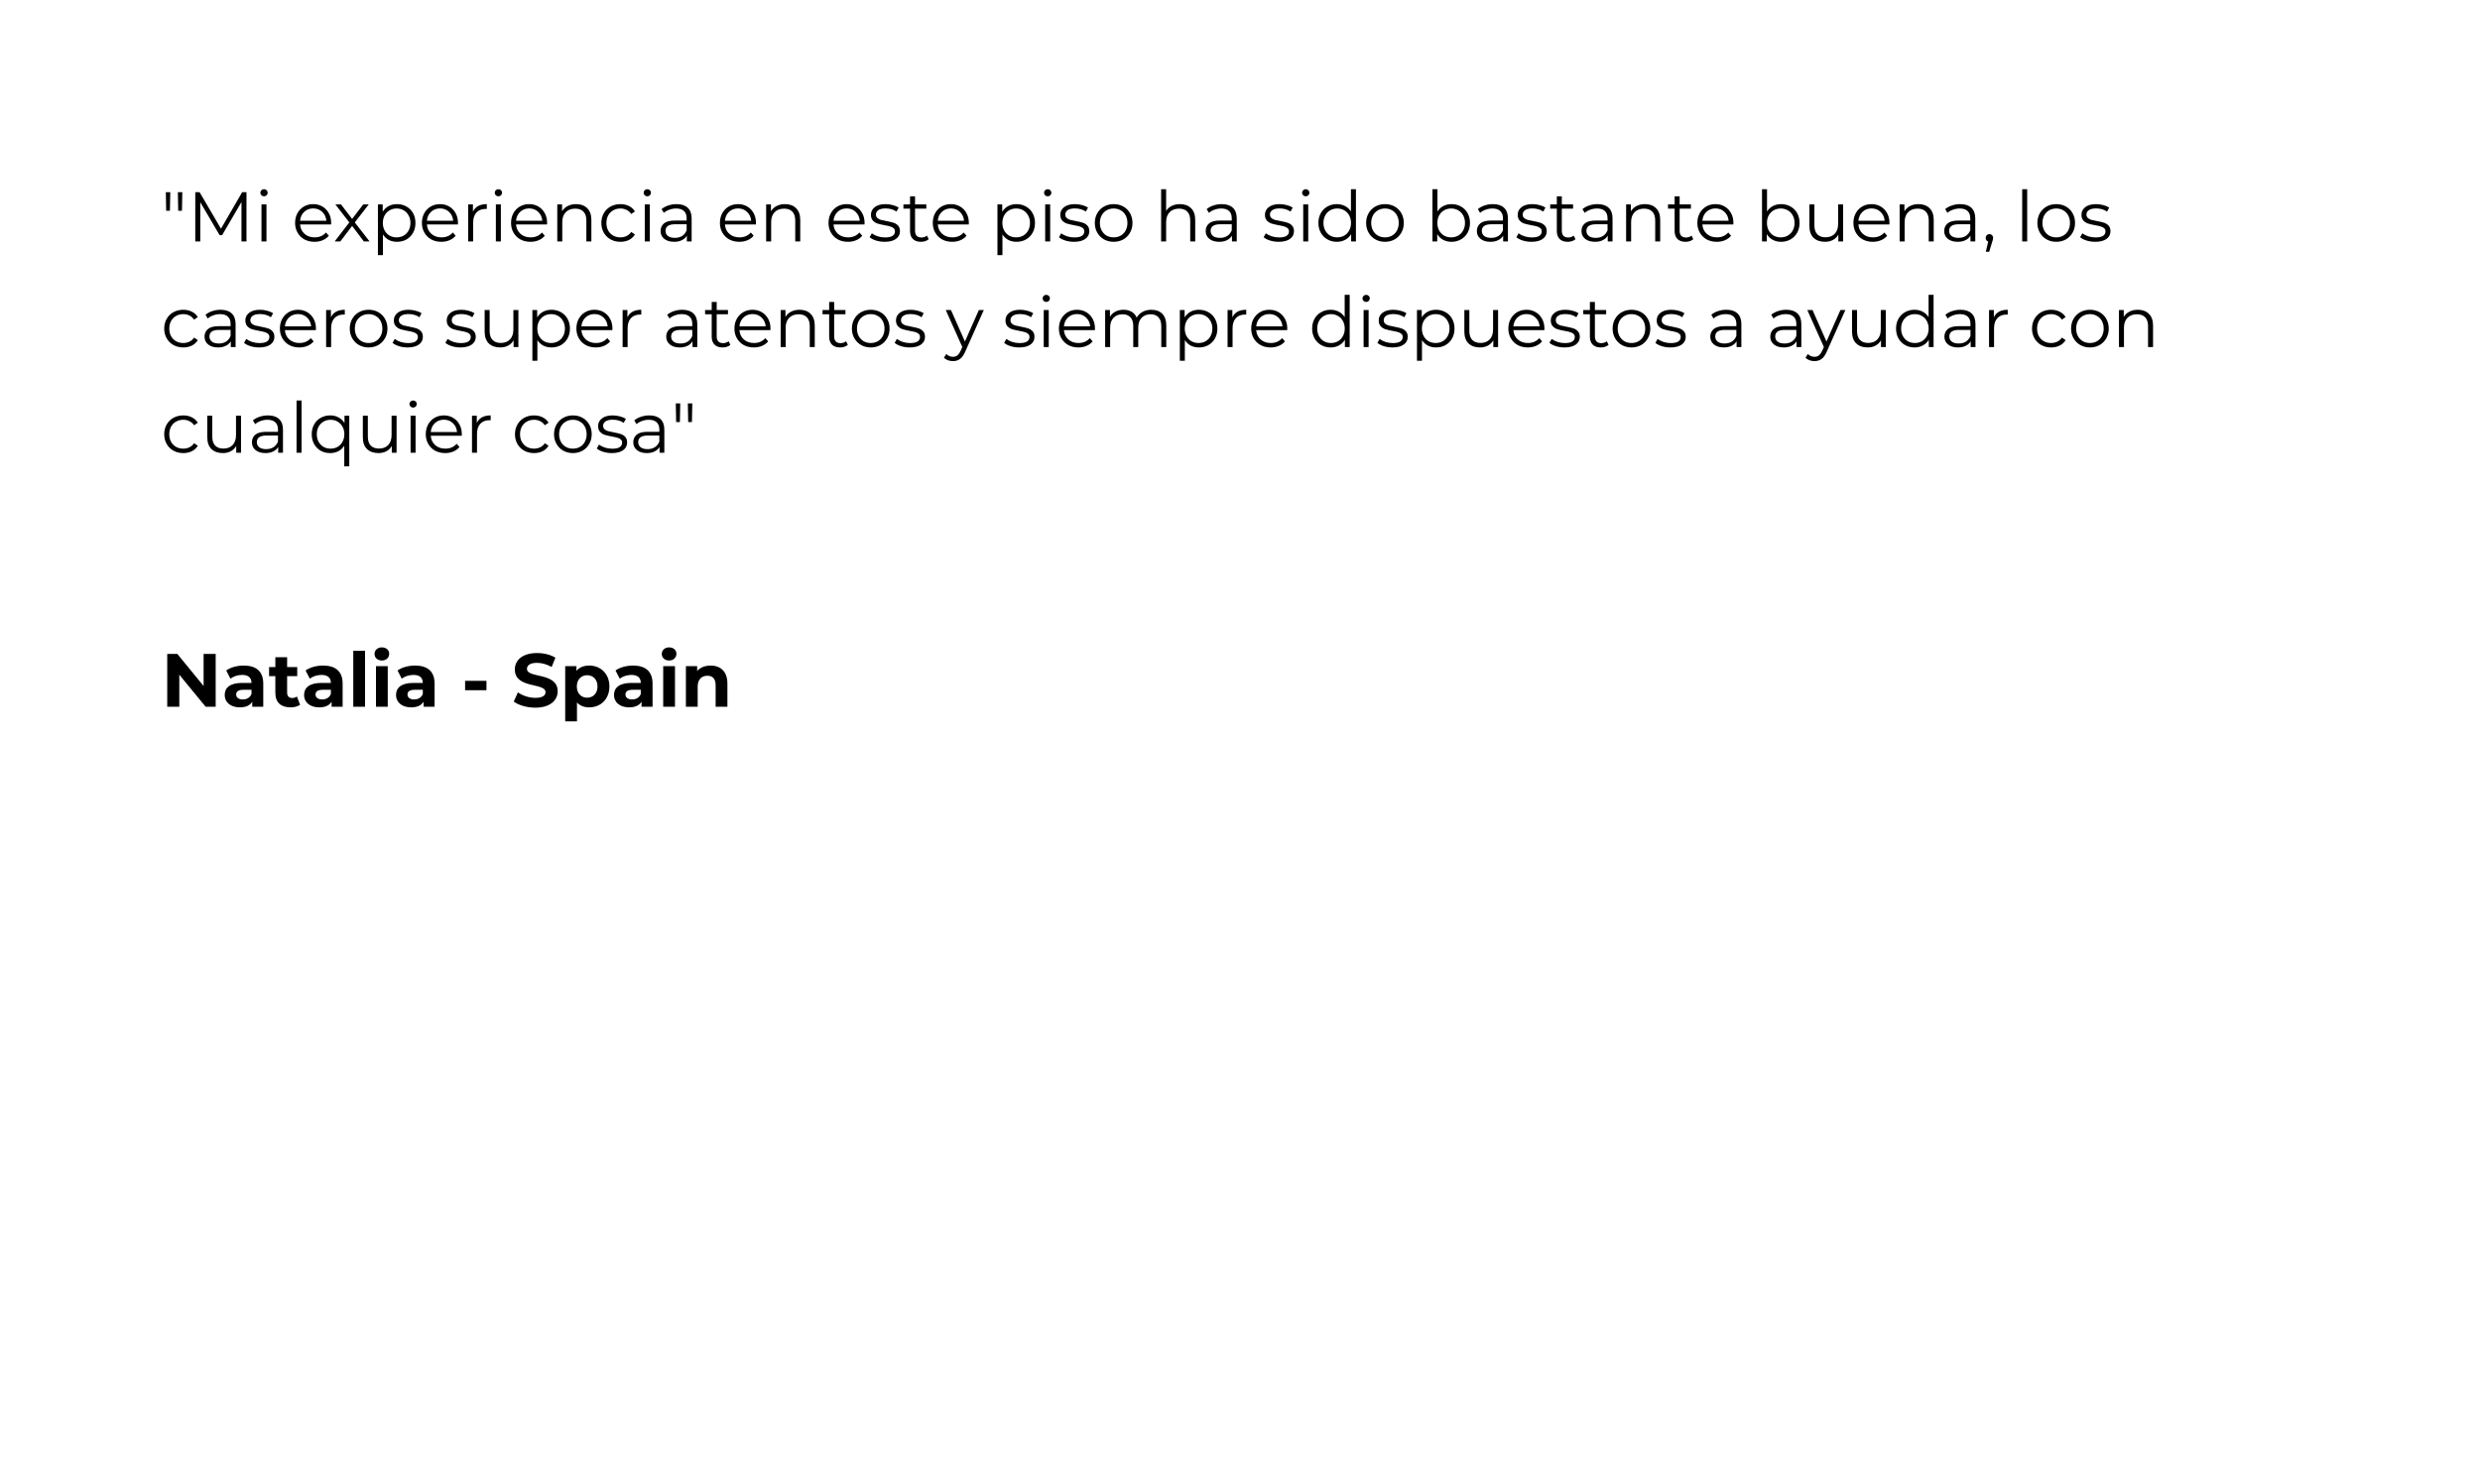 <svg width="493" height="295" viewBox="0 0 493 295" fill="none" xmlns="http://www.w3.org/2000/svg">
<g filter="url(#filter0_d_203_99)">
<rect x="12" y="12" width="469" height="271" rx="10" fill="white"/>
<path d="M32.966 38.2H33.848L33.778 41.896H33.036L32.966 38.2ZM35.36 38.2H36.242L36.172 41.896H35.43L35.36 38.2ZM48.997 38.2V48H48.003V40.16L44.153 46.754H43.663L39.813 40.202V48H38.819V38.2H39.673L43.929 45.466L48.143 38.2H48.997ZM51.98 40.636H52.974V48H51.98V40.636ZM52.484 39.026C52.278 39.026 52.106 38.956 51.966 38.816C51.826 38.676 51.756 38.508 51.756 38.312C51.756 38.125 51.826 37.962 51.966 37.822C52.106 37.682 52.278 37.612 52.484 37.612C52.689 37.612 52.862 37.682 53.002 37.822C53.142 37.953 53.212 38.111 53.212 38.298C53.212 38.503 53.142 38.676 53.002 38.816C52.862 38.956 52.689 39.026 52.484 39.026ZM65.816 44.626H59.656C59.712 45.391 60.006 46.012 60.538 46.488C61.07 46.955 61.742 47.188 62.554 47.188C63.011 47.188 63.431 47.109 63.814 46.95C64.196 46.782 64.528 46.539 64.808 46.222L65.368 46.866C65.041 47.258 64.63 47.557 64.136 47.762C63.65 47.967 63.114 48.07 62.526 48.07C61.77 48.07 61.098 47.911 60.51 47.594C59.931 47.267 59.478 46.819 59.152 46.25C58.825 45.681 58.662 45.037 58.662 44.318C58.662 43.599 58.816 42.955 59.124 42.386C59.441 41.817 59.87 41.373 60.412 41.056C60.962 40.739 61.578 40.58 62.26 40.58C62.941 40.58 63.552 40.739 64.094 41.056C64.635 41.373 65.06 41.817 65.368 42.386C65.676 42.946 65.83 43.59 65.83 44.318L65.816 44.626ZM62.26 41.434C61.55 41.434 60.953 41.663 60.468 42.12C59.992 42.568 59.721 43.156 59.656 43.884H64.878C64.812 43.156 64.537 42.568 64.052 42.12C63.576 41.663 62.978 41.434 62.26 41.434ZM72.338 48L70 44.92L67.648 48H66.528L69.44 44.22L66.668 40.636H67.788L70 43.52L72.212 40.636H73.304L70.532 44.22L73.472 48H72.338ZM78.92 40.58C79.611 40.58 80.236 40.739 80.796 41.056C81.356 41.364 81.795 41.803 82.112 42.372C82.43 42.941 82.588 43.59 82.588 44.318C82.588 45.055 82.43 45.709 82.112 46.278C81.795 46.847 81.356 47.291 80.796 47.608C80.246 47.916 79.62 48.07 78.92 48.07C78.323 48.07 77.782 47.949 77.296 47.706C76.82 47.454 76.428 47.09 76.12 46.614V50.716H75.126V40.636H76.078V42.092C76.377 41.607 76.769 41.233 77.254 40.972C77.749 40.711 78.304 40.58 78.92 40.58ZM78.85 47.188C79.364 47.188 79.83 47.071 80.25 46.838C80.67 46.595 80.997 46.255 81.23 45.816C81.473 45.377 81.594 44.878 81.594 44.318C81.594 43.758 81.473 43.263 81.23 42.834C80.997 42.395 80.67 42.055 80.25 41.812C79.83 41.569 79.364 41.448 78.85 41.448C78.328 41.448 77.856 41.569 77.436 41.812C77.026 42.055 76.699 42.395 76.456 42.834C76.223 43.263 76.106 43.758 76.106 44.318C76.106 44.878 76.223 45.377 76.456 45.816C76.699 46.255 77.026 46.595 77.436 46.838C77.856 47.071 78.328 47.188 78.85 47.188ZM91.026 44.626H84.867C84.922 45.391 85.216 46.012 85.749 46.488C86.281 46.955 86.953 47.188 87.764 47.188C88.222 47.188 88.642 47.109 89.025 46.95C89.407 46.782 89.739 46.539 90.019 46.222L90.579 46.866C90.252 47.258 89.841 47.557 89.347 47.762C88.861 47.967 88.325 48.07 87.737 48.07C86.981 48.07 86.308 47.911 85.721 47.594C85.142 47.267 84.689 46.819 84.362 46.25C84.036 45.681 83.873 45.037 83.873 44.318C83.873 43.599 84.026 42.955 84.335 42.386C84.652 41.817 85.081 41.373 85.623 41.056C86.173 40.739 86.789 40.58 87.471 40.58C88.152 40.58 88.763 40.739 89.305 41.056C89.846 41.373 90.27 41.817 90.579 42.386C90.886 42.946 91.04 43.59 91.04 44.318L91.026 44.626ZM87.471 41.434C86.761 41.434 86.164 41.663 85.678 42.12C85.203 42.568 84.932 43.156 84.867 43.884H90.088C90.023 43.156 89.748 42.568 89.263 42.12C88.787 41.663 88.189 41.434 87.471 41.434ZM94.016 42.078C94.249 41.583 94.594 41.21 95.052 40.958C95.518 40.706 96.092 40.58 96.774 40.58V41.546L96.536 41.532C95.761 41.532 95.154 41.77 94.716 42.246C94.277 42.722 94.058 43.389 94.058 44.248V48H93.064V40.636H94.016V42.078ZM98.573 40.636H99.567V48H98.573V40.636ZM99.078 39.026C98.872 39.026 98.7 38.956 98.559 38.816C98.419 38.676 98.35 38.508 98.35 38.312C98.35 38.125 98.419 37.962 98.559 37.822C98.7 37.682 98.872 37.612 99.078 37.612C99.283 37.612 99.456 37.682 99.596 37.822C99.736 37.953 99.805 38.111 99.805 38.298C99.805 38.503 99.736 38.676 99.596 38.816C99.456 38.956 99.283 39.026 99.078 39.026ZM108.745 44.626H102.585C102.641 45.391 102.935 46.012 103.467 46.488C103.999 46.955 104.671 47.188 105.483 47.188C105.941 47.188 106.361 47.109 106.743 46.95C107.126 46.782 107.457 46.539 107.737 46.222L108.297 46.866C107.971 47.258 107.56 47.557 107.065 47.762C106.58 47.967 106.043 48.07 105.455 48.07C104.699 48.07 104.027 47.911 103.439 47.594C102.861 47.267 102.408 46.819 102.081 46.25C101.755 45.681 101.591 45.037 101.591 44.318C101.591 43.599 101.745 42.955 102.053 42.386C102.371 41.817 102.8 41.373 103.341 41.056C103.892 40.739 104.508 40.58 105.189 40.58C105.871 40.58 106.482 40.739 107.023 41.056C107.565 41.373 107.989 41.817 108.297 42.386C108.605 42.946 108.759 43.59 108.759 44.318L108.745 44.626ZM105.189 41.434C104.48 41.434 103.883 41.663 103.397 42.12C102.921 42.568 102.651 43.156 102.585 43.884H107.807C107.742 43.156 107.467 42.568 106.981 42.12C106.505 41.663 105.908 41.434 105.189 41.434ZM114.534 40.58C115.458 40.58 116.191 40.851 116.732 41.392C117.283 41.924 117.558 42.703 117.558 43.73V48H116.564V43.828C116.564 43.063 116.373 42.479 115.99 42.078C115.608 41.677 115.062 41.476 114.352 41.476C113.559 41.476 112.929 41.714 112.462 42.19C112.005 42.657 111.776 43.305 111.776 44.136V48H110.782V40.636H111.734V41.994C112.005 41.546 112.378 41.201 112.854 40.958C113.34 40.706 113.9 40.58 114.534 40.58ZM123.336 48.07C122.608 48.07 121.955 47.911 121.376 47.594C120.807 47.277 120.359 46.833 120.032 46.264C119.706 45.685 119.542 45.037 119.542 44.318C119.542 43.599 119.706 42.955 120.032 42.386C120.359 41.817 120.807 41.373 121.376 41.056C121.955 40.739 122.608 40.58 123.336 40.58C123.971 40.58 124.536 40.706 125.03 40.958C125.534 41.201 125.931 41.56 126.22 42.036L125.478 42.54C125.236 42.176 124.928 41.905 124.554 41.728C124.181 41.541 123.775 41.448 123.336 41.448C122.804 41.448 122.324 41.569 121.894 41.812C121.474 42.045 121.143 42.381 120.9 42.82C120.667 43.259 120.55 43.758 120.55 44.318C120.55 44.887 120.667 45.391 120.9 45.83C121.143 46.259 121.474 46.595 121.894 46.838C122.324 47.071 122.804 47.188 123.336 47.188C123.775 47.188 124.181 47.099 124.554 46.922C124.928 46.745 125.236 46.474 125.478 46.11L126.22 46.614C125.931 47.09 125.534 47.454 125.03 47.706C124.526 47.949 123.962 48.07 123.336 48.07ZM128.173 40.636H129.167V48H128.173V40.636ZM128.677 39.026C128.472 39.026 128.299 38.956 128.159 38.816C128.019 38.676 127.949 38.508 127.949 38.312C127.949 38.125 128.019 37.962 128.159 37.822C128.299 37.682 128.472 37.612 128.677 37.612C128.882 37.612 129.055 37.682 129.195 37.822C129.335 37.953 129.405 38.111 129.405 38.298C129.405 38.503 129.335 38.676 129.195 38.816C129.055 38.956 128.882 39.026 128.677 39.026ZM134.509 40.58C135.47 40.58 136.208 40.823 136.721 41.308C137.234 41.784 137.491 42.493 137.491 43.436V48H136.539V46.852C136.315 47.235 135.984 47.533 135.545 47.748C135.116 47.963 134.602 48.07 134.005 48.07C133.184 48.07 132.53 47.874 132.045 47.482C131.56 47.09 131.317 46.572 131.317 45.928C131.317 45.303 131.541 44.799 131.989 44.416C132.446 44.033 133.17 43.842 134.159 43.842H136.497V43.394C136.497 42.759 136.32 42.279 135.965 41.952C135.61 41.616 135.092 41.448 134.411 41.448C133.944 41.448 133.496 41.527 133.067 41.686C132.638 41.835 132.269 42.045 131.961 42.316L131.513 41.574C131.886 41.257 132.334 41.014 132.857 40.846C133.38 40.669 133.93 40.58 134.509 40.58ZM134.159 47.286C134.719 47.286 135.2 47.16 135.601 46.908C136.002 46.647 136.301 46.273 136.497 45.788V44.584H134.187C132.927 44.584 132.297 45.023 132.297 45.9C132.297 46.329 132.46 46.67 132.787 46.922C133.114 47.165 133.571 47.286 134.159 47.286ZM150.267 44.626H144.107C144.163 45.391 144.457 46.012 144.989 46.488C145.521 46.955 146.193 47.188 147.005 47.188C147.462 47.188 147.882 47.109 148.265 46.95C148.647 46.782 148.979 46.539 149.259 46.222L149.819 46.866C149.492 47.258 149.081 47.557 148.587 47.762C148.101 47.967 147.565 48.07 146.977 48.07C146.221 48.07 145.549 47.911 144.961 47.594C144.382 47.267 143.929 46.819 143.603 46.25C143.276 45.681 143.113 45.037 143.113 44.318C143.113 43.599 143.267 42.955 143.575 42.386C143.892 41.817 144.321 41.373 144.863 41.056C145.413 40.739 146.029 40.58 146.711 40.58C147.392 40.58 148.003 40.739 148.545 41.056C149.086 41.373 149.511 41.817 149.819 42.386C150.127 42.946 150.281 43.59 150.281 44.318L150.267 44.626ZM146.711 41.434C146.001 41.434 145.404 41.663 144.919 42.12C144.443 42.568 144.172 43.156 144.107 43.884H149.329C149.263 43.156 148.988 42.568 148.503 42.12C148.027 41.663 147.429 41.434 146.711 41.434ZM156.056 40.58C156.98 40.58 157.713 40.851 158.254 41.392C158.805 41.924 159.08 42.703 159.08 43.73V48H158.086V43.828C158.086 43.063 157.895 42.479 157.512 42.078C157.129 41.677 156.583 41.476 155.874 41.476C155.081 41.476 154.451 41.714 153.984 42.19C153.527 42.657 153.298 43.305 153.298 44.136V48H152.304V40.636H153.256V41.994C153.527 41.546 153.9 41.201 154.376 40.958C154.861 40.706 155.421 40.58 156.056 40.58ZM171.855 44.626H165.695C165.751 45.391 166.045 46.012 166.577 46.488C167.109 46.955 167.781 47.188 168.593 47.188C169.05 47.188 169.47 47.109 169.853 46.95C170.235 46.782 170.567 46.539 170.847 46.222L171.407 46.866C171.08 47.258 170.669 47.557 170.175 47.762C169.689 47.967 169.153 48.07 168.565 48.07C167.809 48.07 167.137 47.911 166.549 47.594C165.97 47.267 165.517 46.819 165.191 46.25C164.864 45.681 164.701 45.037 164.701 44.318C164.701 43.599 164.855 42.955 165.163 42.386C165.48 41.817 165.909 41.373 166.451 41.056C167.001 40.739 167.617 40.58 168.299 40.58C168.98 40.58 169.591 40.739 170.133 41.056C170.674 41.373 171.099 41.817 171.407 42.386C171.715 42.946 171.869 43.59 171.869 44.318L171.855 44.626ZM168.299 41.434C167.589 41.434 166.992 41.663 166.507 42.12C166.031 42.568 165.76 43.156 165.695 43.884H170.917C170.851 43.156 170.576 42.568 170.091 42.12C169.615 41.663 169.017 41.434 168.299 41.434ZM175.866 48.07C175.269 48.07 174.695 47.986 174.144 47.818C173.603 47.641 173.178 47.421 172.87 47.16L173.318 46.376C173.626 46.619 174.013 46.819 174.48 46.978C174.947 47.127 175.432 47.202 175.936 47.202C176.608 47.202 177.103 47.099 177.42 46.894C177.747 46.679 177.91 46.381 177.91 45.998C177.91 45.727 177.821 45.517 177.644 45.368C177.467 45.209 177.243 45.093 176.972 45.018C176.701 44.934 176.342 44.855 175.894 44.78C175.297 44.668 174.816 44.556 174.452 44.444C174.088 44.323 173.775 44.122 173.514 43.842C173.262 43.562 173.136 43.175 173.136 42.68C173.136 42.064 173.393 41.56 173.906 41.168C174.419 40.776 175.133 40.58 176.048 40.58C176.524 40.58 177 40.645 177.476 40.776C177.952 40.897 178.344 41.061 178.652 41.266L178.218 42.064C177.611 41.644 176.888 41.434 176.048 41.434C175.413 41.434 174.933 41.546 174.606 41.77C174.289 41.994 174.13 42.288 174.13 42.652C174.13 42.932 174.219 43.156 174.396 43.324C174.583 43.492 174.811 43.618 175.082 43.702C175.353 43.777 175.726 43.856 176.202 43.94C176.79 44.052 177.261 44.164 177.616 44.276C177.971 44.388 178.274 44.579 178.526 44.85C178.778 45.121 178.904 45.494 178.904 45.97C178.904 46.614 178.633 47.127 178.092 47.51C177.56 47.883 176.818 48.07 175.866 48.07ZM184.619 47.552C184.433 47.72 184.199 47.851 183.919 47.944C183.649 48.028 183.364 48.07 183.065 48.07C182.375 48.07 181.843 47.883 181.469 47.51C181.096 47.137 180.909 46.609 180.909 45.928V41.476H179.593V40.636H180.909V39.026H181.903V40.636H184.143V41.476H181.903V45.872C181.903 46.311 182.011 46.647 182.225 46.88C182.449 47.104 182.767 47.216 183.177 47.216C183.383 47.216 183.579 47.183 183.765 47.118C183.961 47.053 184.129 46.959 184.269 46.838L184.619 47.552ZM192.581 44.626H186.421C186.477 45.391 186.771 46.012 187.303 46.488C187.835 46.955 188.507 47.188 189.319 47.188C189.777 47.188 190.197 47.109 190.579 46.95C190.962 46.782 191.293 46.539 191.573 46.222L192.133 46.866C191.807 47.258 191.396 47.557 190.901 47.762C190.416 47.967 189.879 48.07 189.291 48.07C188.535 48.07 187.863 47.911 187.275 47.594C186.697 47.267 186.244 46.819 185.917 46.25C185.591 45.681 185.427 45.037 185.427 44.318C185.427 43.599 185.581 42.955 185.889 42.386C186.207 41.817 186.636 41.373 187.177 41.056C187.728 40.739 188.344 40.58 189.025 40.58C189.707 40.58 190.318 40.739 190.859 41.056C191.401 41.373 191.825 41.817 192.133 42.386C192.441 42.946 192.595 43.59 192.595 44.318L192.581 44.626ZM189.025 41.434C188.316 41.434 187.719 41.663 187.233 42.12C186.757 42.568 186.487 43.156 186.421 43.884H191.643C191.578 43.156 191.303 42.568 190.817 42.12C190.341 41.663 189.744 41.434 189.025 41.434ZM202.076 40.58C202.767 40.58 203.392 40.739 203.952 41.056C204.512 41.364 204.951 41.803 205.268 42.372C205.586 42.941 205.744 43.59 205.744 44.318C205.744 45.055 205.586 45.709 205.268 46.278C204.951 46.847 204.512 47.291 203.952 47.608C203.402 47.916 202.776 48.07 202.076 48.07C201.479 48.07 200.938 47.949 200.452 47.706C199.976 47.454 199.584 47.09 199.276 46.614V50.716H198.282V40.636H199.234V42.092C199.533 41.607 199.925 41.233 200.41 40.972C200.905 40.711 201.46 40.58 202.076 40.58ZM202.006 47.188C202.52 47.188 202.986 47.071 203.406 46.838C203.826 46.595 204.153 46.255 204.386 45.816C204.629 45.377 204.75 44.878 204.75 44.318C204.75 43.758 204.629 43.263 204.386 42.834C204.153 42.395 203.826 42.055 203.406 41.812C202.986 41.569 202.52 41.448 202.006 41.448C201.484 41.448 201.012 41.569 200.592 41.812C200.182 42.055 199.855 42.395 199.612 42.834C199.379 43.263 199.262 43.758 199.262 44.318C199.262 44.878 199.379 45.377 199.612 45.816C199.855 46.255 200.182 46.595 200.592 46.838C201.012 47.071 201.484 47.188 202.006 47.188ZM207.771 40.636H208.765V48H207.771V40.636ZM208.275 39.026C208.069 39.026 207.897 38.956 207.757 38.816C207.617 38.676 207.547 38.508 207.547 38.312C207.547 38.125 207.617 37.962 207.757 37.822C207.897 37.682 208.069 37.612 208.275 37.612C208.48 37.612 208.653 37.682 208.793 37.822C208.933 37.953 209.003 38.111 209.003 38.298C209.003 38.503 208.933 38.676 208.793 38.816C208.653 38.956 208.48 39.026 208.275 39.026ZM213.505 48.07C212.907 48.07 212.333 47.986 211.783 47.818C211.241 47.641 210.817 47.421 210.509 47.16L210.957 46.376C211.265 46.619 211.652 46.819 212.119 46.978C212.585 47.127 213.071 47.202 213.575 47.202C214.247 47.202 214.741 47.099 215.059 46.894C215.385 46.679 215.549 46.381 215.549 45.998C215.549 45.727 215.46 45.517 215.283 45.368C215.105 45.209 214.881 45.093 214.611 45.018C214.34 44.934 213.981 44.855 213.533 44.78C212.935 44.668 212.455 44.556 212.091 44.444C211.727 44.323 211.414 44.122 211.153 43.842C210.901 43.562 210.775 43.175 210.775 42.68C210.775 42.064 211.031 41.56 211.545 41.168C212.058 40.776 212.772 40.58 213.687 40.58C214.163 40.58 214.639 40.645 215.115 40.776C215.591 40.897 215.983 41.061 216.291 41.266L215.857 42.064C215.25 41.644 214.527 41.434 213.687 41.434C213.052 41.434 212.571 41.546 212.245 41.77C211.927 41.994 211.769 42.288 211.769 42.652C211.769 42.932 211.857 43.156 212.035 43.324C212.221 43.492 212.45 43.618 212.721 43.702C212.991 43.777 213.365 43.856 213.841 43.94C214.429 44.052 214.9 44.164 215.255 44.276C215.609 44.388 215.913 44.579 216.165 44.85C216.417 45.121 216.543 45.494 216.543 45.97C216.543 46.614 216.272 47.127 215.731 47.51C215.199 47.883 214.457 48.07 213.505 48.07ZM221.39 48.07C220.681 48.07 220.041 47.911 219.472 47.594C218.903 47.267 218.455 46.819 218.128 46.25C217.801 45.681 217.638 45.037 217.638 44.318C217.638 43.599 217.801 42.955 218.128 42.386C218.455 41.817 218.903 41.373 219.472 41.056C220.041 40.739 220.681 40.58 221.39 40.58C222.099 40.58 222.739 40.739 223.308 41.056C223.877 41.373 224.321 41.817 224.638 42.386C224.965 42.955 225.128 43.599 225.128 44.318C225.128 45.037 224.965 45.681 224.638 46.25C224.321 46.819 223.877 47.267 223.308 47.594C222.739 47.911 222.099 48.07 221.39 48.07ZM221.39 47.188C221.913 47.188 222.379 47.071 222.79 46.838C223.21 46.595 223.537 46.255 223.77 45.816C224.003 45.377 224.12 44.878 224.12 44.318C224.12 43.758 224.003 43.259 223.77 42.82C223.537 42.381 223.21 42.045 222.79 41.812C222.379 41.569 221.913 41.448 221.39 41.448C220.867 41.448 220.396 41.569 219.976 41.812C219.565 42.045 219.239 42.381 218.996 42.82C218.763 43.259 218.646 43.758 218.646 44.318C218.646 44.878 218.763 45.377 218.996 45.816C219.239 46.255 219.565 46.595 219.976 46.838C220.396 47.071 220.867 47.188 221.39 47.188ZM234.574 40.58C235.498 40.58 236.23 40.851 236.772 41.392C237.322 41.924 237.598 42.703 237.598 43.73V48H236.604V43.828C236.604 43.063 236.412 42.479 236.03 42.078C235.647 41.677 235.101 41.476 234.392 41.476C233.598 41.476 232.968 41.714 232.502 42.19C232.044 42.657 231.816 43.305 231.816 44.136V48H230.822V37.612H231.816V41.924C232.086 41.495 232.46 41.163 232.936 40.93C233.412 40.697 233.958 40.58 234.574 40.58ZM242.872 40.58C243.833 40.58 244.571 40.823 245.084 41.308C245.597 41.784 245.854 42.493 245.854 43.436V48H244.902V46.852C244.678 47.235 244.347 47.533 243.908 47.748C243.479 47.963 242.965 48.07 242.368 48.07C241.547 48.07 240.893 47.874 240.408 47.482C239.923 47.09 239.68 46.572 239.68 45.928C239.68 45.303 239.904 44.799 240.352 44.416C240.809 44.033 241.533 43.842 242.522 43.842H244.86V43.394C244.86 42.759 244.683 42.279 244.328 41.952C243.973 41.616 243.455 41.448 242.774 41.448C242.307 41.448 241.859 41.527 241.43 41.686C241.001 41.835 240.632 42.045 240.324 42.316L239.876 41.574C240.249 41.257 240.697 41.014 241.22 40.846C241.743 40.669 242.293 40.58 242.872 40.58ZM242.522 47.286C243.082 47.286 243.563 47.16 243.964 46.908C244.365 46.647 244.664 46.273 244.86 45.788V44.584H242.55C241.29 44.584 240.66 45.023 240.66 45.9C240.66 46.329 240.823 46.67 241.15 46.922C241.477 47.165 241.934 47.286 242.522 47.286ZM254.192 48.07C253.595 48.07 253.021 47.986 252.47 47.818C251.929 47.641 251.504 47.421 251.196 47.16L251.644 46.376C251.952 46.619 252.339 46.819 252.806 46.978C253.273 47.127 253.758 47.202 254.262 47.202C254.934 47.202 255.429 47.099 255.746 46.894C256.073 46.679 256.236 46.381 256.236 45.998C256.236 45.727 256.147 45.517 255.97 45.368C255.793 45.209 255.569 45.093 255.298 45.018C255.027 44.934 254.668 44.855 254.22 44.78C253.623 44.668 253.142 44.556 252.778 44.444C252.414 44.323 252.101 44.122 251.84 43.842C251.588 43.562 251.462 43.175 251.462 42.68C251.462 42.064 251.719 41.56 252.232 41.168C252.745 40.776 253.459 40.58 254.374 40.58C254.85 40.58 255.326 40.645 255.802 40.776C256.278 40.897 256.67 41.061 256.978 41.266L256.544 42.064C255.937 41.644 255.214 41.434 254.374 41.434C253.739 41.434 253.259 41.546 252.932 41.77C252.615 41.994 252.456 42.288 252.456 42.652C252.456 42.932 252.545 43.156 252.722 43.324C252.909 43.492 253.137 43.618 253.408 43.702C253.679 43.777 254.052 43.856 254.528 43.94C255.116 44.052 255.587 44.164 255.942 44.276C256.297 44.388 256.6 44.579 256.852 44.85C257.104 45.121 257.23 45.494 257.23 45.97C257.23 46.614 256.959 47.127 256.418 47.51C255.886 47.883 255.144 48.07 254.192 48.07ZM259.068 40.636H260.062V48H259.068V40.636ZM259.572 39.026C259.366 39.026 259.194 38.956 259.054 38.816C258.914 38.676 258.844 38.508 258.844 38.312C258.844 38.125 258.914 37.962 259.054 37.822C259.194 37.682 259.366 37.612 259.572 37.612C259.777 37.612 259.95 37.682 260.09 37.822C260.23 37.953 260.3 38.111 260.3 38.298C260.3 38.503 260.23 38.676 260.09 38.816C259.95 38.956 259.777 39.026 259.572 39.026ZM269.547 37.612V48H268.595V46.544C268.297 47.039 267.9 47.417 267.405 47.678C266.92 47.939 266.369 48.07 265.753 48.07C265.063 48.07 264.437 47.911 263.877 47.594C263.317 47.277 262.879 46.833 262.561 46.264C262.244 45.695 262.085 45.046 262.085 44.318C262.085 43.59 262.244 42.941 262.561 42.372C262.879 41.803 263.317 41.364 263.877 41.056C264.437 40.739 265.063 40.58 265.753 40.58C266.351 40.58 266.887 40.706 267.363 40.958C267.849 41.201 268.245 41.56 268.553 42.036V37.612H269.547ZM265.837 47.188C266.351 47.188 266.813 47.071 267.223 46.838C267.643 46.595 267.97 46.255 268.203 45.816C268.446 45.377 268.567 44.878 268.567 44.318C268.567 43.758 268.446 43.259 268.203 42.82C267.97 42.381 267.643 42.045 267.223 41.812C266.813 41.569 266.351 41.448 265.837 41.448C265.315 41.448 264.843 41.569 264.423 41.812C264.013 42.045 263.686 42.381 263.443 42.82C263.21 43.259 263.093 43.758 263.093 44.318C263.093 44.878 263.21 45.377 263.443 45.816C263.686 46.255 264.013 46.595 264.423 46.838C264.843 47.071 265.315 47.188 265.837 47.188ZM275.326 48.07C274.616 48.07 273.977 47.911 273.408 47.594C272.838 47.267 272.39 46.819 272.064 46.25C271.737 45.681 271.574 45.037 271.574 44.318C271.574 43.599 271.737 42.955 272.064 42.386C272.39 41.817 272.838 41.373 273.408 41.056C273.977 40.739 274.616 40.58 275.326 40.58C276.035 40.58 276.674 40.739 277.244 41.056C277.813 41.373 278.256 41.817 278.574 42.386C278.9 42.955 279.064 43.599 279.064 44.318C279.064 45.037 278.9 45.681 278.574 46.25C278.256 46.819 277.813 47.267 277.244 47.594C276.674 47.911 276.035 48.07 275.326 48.07ZM275.326 47.188C275.848 47.188 276.315 47.071 276.726 46.838C277.146 46.595 277.472 46.255 277.706 45.816C277.939 45.377 278.056 44.878 278.056 44.318C278.056 43.758 277.939 43.259 277.706 42.82C277.472 42.381 277.146 42.045 276.726 41.812C276.315 41.569 275.848 41.448 275.326 41.448C274.803 41.448 274.332 41.569 273.912 41.812C273.501 42.045 273.174 42.381 272.932 42.82C272.698 43.259 272.582 43.758 272.582 44.318C272.582 44.878 272.698 45.377 272.932 45.816C273.174 46.255 273.501 46.595 273.912 46.838C274.332 47.071 274.803 47.188 275.326 47.188ZM288.551 40.58C289.242 40.58 289.867 40.739 290.427 41.056C290.987 41.364 291.426 41.803 291.743 42.372C292.06 42.941 292.219 43.59 292.219 44.318C292.219 45.046 292.06 45.695 291.743 46.264C291.426 46.833 290.987 47.277 290.427 47.594C289.867 47.911 289.242 48.07 288.551 48.07C287.935 48.07 287.38 47.939 286.885 47.678C286.4 47.417 286.008 47.039 285.709 46.544V48H284.757V37.612H285.751V42.036C286.059 41.56 286.451 41.201 286.927 40.958C287.412 40.706 287.954 40.58 288.551 40.58ZM288.481 47.188C288.994 47.188 289.461 47.071 289.881 46.838C290.301 46.595 290.628 46.255 290.861 45.816C291.104 45.377 291.225 44.878 291.225 44.318C291.225 43.758 291.104 43.259 290.861 42.82C290.628 42.381 290.301 42.045 289.881 41.812C289.461 41.569 288.994 41.448 288.481 41.448C287.958 41.448 287.487 41.569 287.067 41.812C286.656 42.045 286.33 42.381 286.087 42.82C285.854 43.259 285.737 43.758 285.737 44.318C285.737 44.878 285.854 45.377 286.087 45.816C286.33 46.255 286.656 46.595 287.067 46.838C287.487 47.071 287.958 47.188 288.481 47.188ZM296.78 40.58C297.742 40.58 298.479 40.823 298.992 41.308C299.506 41.784 299.762 42.493 299.762 43.436V48H298.81V46.852C298.586 47.235 298.255 47.533 297.816 47.748C297.387 47.963 296.874 48.07 296.276 48.07C295.455 48.07 294.802 47.874 294.316 47.482C293.831 47.09 293.588 46.572 293.588 45.928C293.588 45.303 293.812 44.799 294.26 44.416C294.718 44.033 295.441 43.842 296.43 43.842H298.768V43.394C298.768 42.759 298.591 42.279 298.236 41.952C297.882 41.616 297.364 41.448 296.682 41.448C296.216 41.448 295.768 41.527 295.338 41.686C294.909 41.835 294.54 42.045 294.232 42.316L293.784 41.574C294.158 41.257 294.606 41.014 295.128 40.846C295.651 40.669 296.202 40.58 296.78 40.58ZM296.43 47.286C296.99 47.286 297.471 47.16 297.872 46.908C298.274 46.647 298.572 46.273 298.768 45.788V44.584H296.458C295.198 44.584 294.568 45.023 294.568 45.9C294.568 46.329 294.732 46.67 295.058 46.922C295.385 47.165 295.842 47.286 296.43 47.286ZM304.436 48.07C303.839 48.07 303.265 47.986 302.714 47.818C302.173 47.641 301.748 47.421 301.44 47.16L301.888 46.376C302.196 46.619 302.584 46.819 303.05 46.978C303.517 47.127 304.002 47.202 304.506 47.202C305.178 47.202 305.673 47.099 305.99 46.894C306.317 46.679 306.48 46.381 306.48 45.998C306.48 45.727 306.392 45.517 306.214 45.368C306.037 45.209 305.813 45.093 305.542 45.018C305.272 44.934 304.912 44.855 304.464 44.78C303.867 44.668 303.386 44.556 303.022 44.444C302.658 44.323 302.346 44.122 302.084 43.842C301.832 43.562 301.706 43.175 301.706 42.68C301.706 42.064 301.963 41.56 302.476 41.168C302.99 40.776 303.704 40.58 304.618 40.58C305.094 40.58 305.57 40.645 306.046 40.776C306.522 40.897 306.914 41.061 307.222 41.266L306.788 42.064C306.182 41.644 305.458 41.434 304.618 41.434C303.984 41.434 303.503 41.546 303.176 41.77C302.859 41.994 302.7 42.288 302.7 42.652C302.7 42.932 302.789 43.156 302.966 43.324C303.153 43.492 303.382 43.618 303.652 43.702C303.923 43.777 304.296 43.856 304.772 43.94C305.36 44.052 305.832 44.164 306.186 44.276C306.541 44.388 306.844 44.579 307.096 44.85C307.348 45.121 307.474 45.494 307.474 45.97C307.474 46.614 307.204 47.127 306.662 47.51C306.13 47.883 305.388 48.07 304.436 48.07ZM313.19 47.552C313.003 47.72 312.77 47.851 312.49 47.944C312.219 48.028 311.934 48.07 311.636 48.07C310.945 48.07 310.413 47.883 310.04 47.51C309.666 47.137 309.48 46.609 309.48 45.928V41.476H308.164V40.636H309.48V39.026H310.474V40.636H312.714V41.476H310.474V45.872C310.474 46.311 310.581 46.647 310.796 46.88C311.02 47.104 311.337 47.216 311.748 47.216C311.953 47.216 312.149 47.183 312.336 47.118C312.532 47.053 312.7 46.959 312.84 46.838L313.19 47.552ZM317.575 40.58C318.537 40.58 319.274 40.823 319.787 41.308C320.301 41.784 320.557 42.493 320.557 43.436V48H319.605V46.852C319.381 47.235 319.05 47.533 318.611 47.748C318.182 47.963 317.669 48.07 317.071 48.07C316.25 48.07 315.597 47.874 315.111 47.482C314.626 47.09 314.383 46.572 314.383 45.928C314.383 45.303 314.607 44.799 315.055 44.416C315.513 44.033 316.236 43.842 317.225 43.842H319.563V43.394C319.563 42.759 319.386 42.279 319.031 41.952C318.677 41.616 318.159 41.448 317.477 41.448C317.011 41.448 316.563 41.527 316.133 41.686C315.704 41.835 315.335 42.045 315.027 42.316L314.579 41.574C314.953 41.257 315.401 41.014 315.923 40.846C316.446 40.669 316.997 40.58 317.575 40.58ZM317.225 47.286C317.785 47.286 318.266 47.16 318.667 46.908C319.069 46.647 319.367 46.273 319.563 45.788V44.584H317.253C315.993 44.584 315.363 45.023 315.363 45.9C315.363 46.329 315.527 46.67 315.853 46.922C316.18 47.165 316.637 47.286 317.225 47.286ZM327.009 40.58C327.933 40.58 328.666 40.851 329.207 41.392C329.758 41.924 330.033 42.703 330.033 43.73V48H329.039V43.828C329.039 43.063 328.848 42.479 328.465 42.078C328.082 41.677 327.536 41.476 326.827 41.476C326.034 41.476 325.404 41.714 324.937 42.19C324.48 42.657 324.251 43.305 324.251 44.136V48H323.257V40.636H324.209V41.994C324.48 41.546 324.853 41.201 325.329 40.958C325.814 40.706 326.374 40.58 327.009 40.58ZM336.61 47.552C336.423 47.72 336.19 47.851 335.91 47.944C335.639 48.028 335.354 48.07 335.056 48.07C334.365 48.07 333.833 47.883 333.46 47.51C333.086 47.137 332.9 46.609 332.9 45.928V41.476H331.584V40.636H332.9V39.026H333.894V40.636H336.134V41.476H333.894V45.872C333.894 46.311 334.001 46.647 334.216 46.88C334.44 47.104 334.757 47.216 335.168 47.216C335.373 47.216 335.569 47.183 335.756 47.118C335.952 47.053 336.12 46.959 336.26 46.838L336.61 47.552ZM344.571 44.626H338.411C338.467 45.391 338.761 46.012 339.293 46.488C339.825 46.955 340.497 47.188 341.309 47.188C341.767 47.188 342.187 47.109 342.569 46.95C342.952 46.782 343.283 46.539 343.563 46.222L344.123 46.866C343.797 47.258 343.386 47.557 342.891 47.762C342.406 47.967 341.869 48.07 341.281 48.07C340.525 48.07 339.853 47.911 339.265 47.594C338.687 47.267 338.234 46.819 337.907 46.25C337.581 45.681 337.417 45.037 337.417 44.318C337.417 43.599 337.571 42.955 337.879 42.386C338.197 41.817 338.626 41.373 339.167 41.056C339.718 40.739 340.334 40.58 341.015 40.58C341.697 40.58 342.308 40.739 342.849 41.056C343.391 41.373 343.815 41.817 344.123 42.386C344.431 42.946 344.585 43.59 344.585 44.318L344.571 44.626ZM341.015 41.434C340.306 41.434 339.709 41.663 339.223 42.12C338.747 42.568 338.477 43.156 338.411 43.884H343.633C343.568 43.156 343.293 42.568 342.807 42.12C342.331 41.663 341.734 41.434 341.015 41.434ZM354.067 40.58C354.757 40.58 355.383 40.739 355.943 41.056C356.503 41.364 356.941 41.803 357.259 42.372C357.576 42.941 357.735 43.59 357.735 44.318C357.735 45.046 357.576 45.695 357.259 46.264C356.941 46.833 356.503 47.277 355.943 47.594C355.383 47.911 354.757 48.07 354.067 48.07C353.451 48.07 352.895 47.939 352.401 47.678C351.915 47.417 351.523 47.039 351.225 46.544V48H350.273V37.612H351.267V42.036C351.575 41.56 351.967 41.201 352.443 40.958C352.928 40.706 353.469 40.58 354.067 40.58ZM353.997 47.188C354.51 47.188 354.977 47.071 355.397 46.838C355.817 46.595 356.143 46.255 356.377 45.816C356.619 45.377 356.741 44.878 356.741 44.318C356.741 43.758 356.619 43.259 356.377 42.82C356.143 42.381 355.817 42.045 355.397 41.812C354.977 41.569 354.51 41.448 353.997 41.448C353.474 41.448 353.003 41.569 352.583 41.812C352.172 42.045 351.845 42.381 351.603 42.82C351.369 43.259 351.253 43.758 351.253 44.318C351.253 44.878 351.369 45.377 351.603 45.816C351.845 46.255 352.172 46.595 352.583 46.838C353.003 47.071 353.474 47.188 353.997 47.188ZM366.397 40.636V48H365.445V46.656C365.184 47.104 364.824 47.454 364.367 47.706C363.91 47.949 363.387 48.07 362.799 48.07C361.838 48.07 361.077 47.804 360.517 47.272C359.966 46.731 359.691 45.942 359.691 44.906V40.636H360.685V44.808C360.685 45.583 360.876 46.171 361.259 46.572C361.642 46.973 362.188 47.174 362.897 47.174C363.672 47.174 364.283 46.941 364.731 46.474C365.179 45.998 365.403 45.34 365.403 44.5V40.636H366.397ZM375.593 44.626H369.433C369.489 45.391 369.783 46.012 370.315 46.488C370.847 46.955 371.519 47.188 372.331 47.188C372.788 47.188 373.208 47.109 373.591 46.95C373.974 46.782 374.305 46.539 374.585 46.222L375.145 46.866C374.818 47.258 374.408 47.557 373.913 47.762C373.428 47.967 372.891 48.07 372.303 48.07C371.547 48.07 370.875 47.911 370.287 47.594C369.708 47.267 369.256 46.819 368.929 46.25C368.602 45.681 368.439 45.037 368.439 44.318C368.439 43.599 368.593 42.955 368.901 42.386C369.218 41.817 369.648 41.373 370.189 41.056C370.74 40.739 371.356 40.58 372.037 40.58C372.718 40.58 373.33 40.739 373.871 41.056C374.412 41.373 374.837 41.817 375.145 42.386C375.453 42.946 375.607 43.59 375.607 44.318L375.593 44.626ZM372.037 41.434C371.328 41.434 370.73 41.663 370.245 42.12C369.769 42.568 369.498 43.156 369.433 43.884H374.655C374.59 43.156 374.314 42.568 373.829 42.12C373.353 41.663 372.756 41.434 372.037 41.434ZM381.382 40.58C382.306 40.58 383.039 40.851 383.58 41.392C384.131 41.924 384.406 42.703 384.406 43.73V48H383.412V43.828C383.412 43.063 383.221 42.479 382.838 42.078C382.455 41.677 381.909 41.476 381.2 41.476C380.407 41.476 379.777 41.714 379.31 42.19C378.853 42.657 378.624 43.305 378.624 44.136V48H377.63V40.636H378.582V41.994C378.853 41.546 379.226 41.201 379.702 40.958C380.187 40.706 380.747 40.58 381.382 40.58ZM389.681 40.58C390.642 40.58 391.379 40.823 391.893 41.308C392.406 41.784 392.663 42.493 392.663 43.436V48H391.711V46.852C391.487 47.235 391.155 47.533 390.717 47.748C390.287 47.963 389.774 48.07 389.177 48.07C388.355 48.07 387.702 47.874 387.217 47.482C386.731 47.09 386.489 46.572 386.489 45.928C386.489 45.303 386.713 44.799 387.161 44.416C387.618 44.033 388.341 43.842 389.331 43.842H391.669V43.394C391.669 42.759 391.491 42.279 391.137 41.952C390.782 41.616 390.264 41.448 389.583 41.448C389.116 41.448 388.668 41.527 388.239 41.686C387.809 41.835 387.441 42.045 387.133 42.316L386.685 41.574C387.058 41.257 387.506 41.014 388.029 40.846C388.551 40.669 389.102 40.58 389.681 40.58ZM389.331 47.286C389.891 47.286 390.371 47.16 390.773 46.908C391.174 46.647 391.473 46.273 391.669 45.788V44.584H389.359C388.099 44.584 387.469 45.023 387.469 45.9C387.469 46.329 387.632 46.67 387.959 46.922C388.285 47.165 388.743 47.286 389.331 47.286ZM395.475 46.544C395.689 46.544 395.867 46.619 396.007 46.768C396.147 46.908 396.217 47.085 396.217 47.3C396.217 47.412 396.198 47.533 396.161 47.664C396.133 47.795 396.086 47.944 396.021 48.112L395.433 50.044H394.761L395.237 48.014C395.087 47.967 394.966 47.883 394.873 47.762C394.779 47.631 394.733 47.477 394.733 47.3C394.733 47.085 394.803 46.908 394.943 46.768C395.083 46.619 395.26 46.544 395.475 46.544ZM401.993 37.612H402.987V48H401.993V37.612ZM408.763 48.07C408.054 48.07 407.415 47.911 406.845 47.594C406.276 47.267 405.828 46.819 405.501 46.25C405.175 45.681 405.011 45.037 405.011 44.318C405.011 43.599 405.175 42.955 405.501 42.386C405.828 41.817 406.276 41.373 406.845 41.056C407.415 40.739 408.054 40.58 408.763 40.58C409.473 40.58 410.112 40.739 410.681 41.056C411.251 41.373 411.694 41.817 412.011 42.386C412.338 42.955 412.501 43.599 412.501 44.318C412.501 45.037 412.338 45.681 412.011 46.25C411.694 46.819 411.251 47.267 410.681 47.594C410.112 47.911 409.473 48.07 408.763 48.07ZM408.763 47.188C409.286 47.188 409.753 47.071 410.163 46.838C410.583 46.595 410.91 46.255 411.143 45.816C411.377 45.377 411.493 44.878 411.493 44.318C411.493 43.758 411.377 43.259 411.143 42.82C410.91 42.381 410.583 42.045 410.163 41.812C409.753 41.569 409.286 41.448 408.763 41.448C408.241 41.448 407.769 41.569 407.349 41.812C406.939 42.045 406.612 42.381 406.369 42.82C406.136 43.259 406.019 43.758 406.019 44.318C406.019 44.878 406.136 45.377 406.369 45.816C406.612 46.255 406.939 46.595 407.349 46.838C407.769 47.071 408.241 47.188 408.763 47.188ZM416.505 48.07C415.907 48.07 415.333 47.986 414.783 47.818C414.241 47.641 413.817 47.421 413.509 47.16L413.957 46.376C414.265 46.619 414.652 46.819 415.119 46.978C415.585 47.127 416.071 47.202 416.575 47.202C417.247 47.202 417.741 47.099 418.059 46.894C418.385 46.679 418.549 46.381 418.549 45.998C418.549 45.727 418.46 45.517 418.283 45.368C418.105 45.209 417.881 45.093 417.611 45.018C417.34 44.934 416.981 44.855 416.533 44.78C415.935 44.668 415.455 44.556 415.091 44.444C414.727 44.323 414.414 44.122 414.153 43.842C413.901 43.562 413.775 43.175 413.775 42.68C413.775 42.064 414.031 41.56 414.545 41.168C415.058 40.776 415.772 40.58 416.687 40.58C417.163 40.58 417.639 40.645 418.115 40.776C418.591 40.897 418.983 41.061 419.291 41.266L418.857 42.064C418.25 41.644 417.527 41.434 416.687 41.434C416.052 41.434 415.571 41.546 415.245 41.77C414.927 41.994 414.769 42.288 414.769 42.652C414.769 42.932 414.857 43.156 415.035 43.324C415.221 43.492 415.45 43.618 415.721 43.702C415.991 43.777 416.365 43.856 416.841 43.94C417.429 44.052 417.9 44.164 418.255 44.276C418.609 44.388 418.913 44.579 419.165 44.85C419.417 45.121 419.543 45.494 419.543 45.97C419.543 46.614 419.272 47.127 418.731 47.51C418.199 47.883 417.457 48.07 416.505 48.07ZM36.438 69.07C35.71 69.07 35.057 68.911 34.478 68.594C33.909 68.277 33.461 67.833 33.134 67.264C32.807 66.685 32.644 66.037 32.644 65.318C32.644 64.599 32.807 63.955 33.134 63.386C33.461 62.817 33.909 62.373 34.478 62.056C35.057 61.739 35.71 61.58 36.438 61.58C37.073 61.58 37.637 61.706 38.132 61.958C38.636 62.201 39.033 62.56 39.322 63.036L38.58 63.54C38.337 63.176 38.029 62.905 37.656 62.728C37.283 62.541 36.877 62.448 36.438 62.448C35.906 62.448 35.425 62.569 34.996 62.812C34.576 63.045 34.245 63.381 34.002 63.82C33.769 64.259 33.652 64.758 33.652 65.318C33.652 65.887 33.769 66.391 34.002 66.83C34.245 67.259 34.576 67.595 34.996 67.838C35.425 68.071 35.906 68.188 36.438 68.188C36.877 68.188 37.283 68.099 37.656 67.922C38.029 67.745 38.337 67.474 38.58 67.11L39.322 67.614C39.033 68.09 38.636 68.454 38.132 68.706C37.628 68.949 37.063 69.07 36.438 69.07ZM43.851 61.58C44.812 61.58 45.549 61.823 46.063 62.308C46.576 62.784 46.833 63.493 46.833 64.436V69H45.881V67.852C45.657 68.235 45.325 68.533 44.887 68.748C44.457 68.963 43.944 69.07 43.347 69.07C42.525 69.07 41.872 68.874 41.387 68.482C40.901 68.09 40.659 67.572 40.659 66.928C40.659 66.303 40.883 65.799 41.331 65.416C41.788 65.033 42.511 64.842 43.501 64.842H45.839V64.394C45.839 63.759 45.661 63.279 45.307 62.952C44.952 62.616 44.434 62.448 43.753 62.448C43.286 62.448 42.838 62.527 42.409 62.686C41.979 62.835 41.611 63.045 41.303 63.316L40.855 62.574C41.228 62.257 41.676 62.014 42.199 61.846C42.721 61.669 43.272 61.58 43.851 61.58ZM43.501 68.286C44.061 68.286 44.541 68.16 44.943 67.908C45.344 67.647 45.643 67.273 45.839 66.788V65.584H43.529C42.269 65.584 41.639 66.023 41.639 66.9C41.639 67.329 41.802 67.67 42.129 67.922C42.455 68.165 42.913 68.286 43.501 68.286ZM51.507 69.07C50.909 69.07 50.335 68.986 49.785 68.818C49.243 68.641 48.819 68.421 48.511 68.16L48.959 67.376C49.267 67.619 49.654 67.819 50.12 67.978C50.587 68.127 51.072 68.202 51.577 68.202C52.248 68.202 52.743 68.099 53.06 67.894C53.387 67.679 53.55 67.381 53.55 66.998C53.55 66.727 53.462 66.517 53.285 66.368C53.107 66.209 52.883 66.093 52.612 66.018C52.342 65.934 51.983 65.855 51.535 65.78C50.937 65.668 50.456 65.556 50.093 65.444C49.728 65.323 49.416 65.122 49.154 64.842C48.903 64.562 48.776 64.175 48.776 63.68C48.776 63.064 49.033 62.56 49.547 62.168C50.06 61.776 50.774 61.58 51.688 61.58C52.164 61.58 52.641 61.645 53.117 61.776C53.593 61.897 53.984 62.061 54.292 62.266L53.858 63.064C53.252 62.644 52.529 62.434 51.688 62.434C51.054 62.434 50.573 62.546 50.246 62.77C49.929 62.994 49.77 63.288 49.77 63.652C49.77 63.932 49.859 64.156 50.036 64.324C50.223 64.492 50.452 64.618 50.722 64.702C50.993 64.777 51.367 64.856 51.843 64.94C52.431 65.052 52.902 65.164 53.257 65.276C53.611 65.388 53.914 65.579 54.166 65.85C54.419 66.121 54.544 66.494 54.544 66.97C54.544 67.614 54.274 68.127 53.733 68.51C53.2 68.883 52.459 69.07 51.507 69.07ZM62.794 65.626H56.634C56.69 66.391 56.984 67.012 57.516 67.488C58.048 67.955 58.72 68.188 59.532 68.188C59.989 68.188 60.409 68.109 60.792 67.95C61.175 67.782 61.506 67.539 61.786 67.222L62.346 67.866C62.019 68.258 61.609 68.557 61.114 68.762C60.629 68.967 60.092 69.07 59.504 69.07C58.748 69.07 58.076 68.911 57.488 68.594C56.909 68.267 56.457 67.819 56.13 67.25C55.803 66.681 55.64 66.037 55.64 65.318C55.64 64.599 55.794 63.955 56.102 63.386C56.419 62.817 56.849 62.373 57.39 62.056C57.941 61.739 58.557 61.58 59.238 61.58C59.919 61.58 60.531 61.739 61.072 62.056C61.613 62.373 62.038 62.817 62.346 63.386C62.654 63.946 62.808 64.59 62.808 65.318L62.794 65.626ZM59.238 62.434C58.529 62.434 57.931 62.663 57.446 63.12C56.97 63.568 56.699 64.156 56.634 64.884H61.856C61.791 64.156 61.515 63.568 61.03 63.12C60.554 62.663 59.957 62.434 59.238 62.434ZM65.783 63.078C66.017 62.583 66.362 62.21 66.819 61.958C67.286 61.706 67.86 61.58 68.541 61.58V62.546L68.303 62.532C67.529 62.532 66.922 62.77 66.483 63.246C66.045 63.722 65.825 64.389 65.825 65.248V69H64.831V61.636H65.783V63.078ZM73.283 69.07C72.573 69.07 71.934 68.911 71.365 68.594C70.795 68.267 70.347 67.819 70.021 67.25C69.694 66.681 69.531 66.037 69.531 65.318C69.531 64.599 69.694 63.955 70.021 63.386C70.347 62.817 70.795 62.373 71.365 62.056C71.934 61.739 72.573 61.58 73.283 61.58C73.992 61.58 74.631 61.739 75.201 62.056C75.77 62.373 76.213 62.817 76.531 63.386C76.857 63.955 77.021 64.599 77.021 65.318C77.021 66.037 76.857 66.681 76.531 67.25C76.213 67.819 75.77 68.267 75.201 68.594C74.631 68.911 73.992 69.07 73.283 69.07ZM73.283 68.188C73.805 68.188 74.272 68.071 74.683 67.838C75.103 67.595 75.429 67.255 75.663 66.816C75.896 66.377 76.013 65.878 76.013 65.318C76.013 64.758 75.896 64.259 75.663 63.82C75.429 63.381 75.103 63.045 74.683 62.812C74.272 62.569 73.805 62.448 73.283 62.448C72.76 62.448 72.289 62.569 71.869 62.812C71.458 63.045 71.131 63.381 70.889 63.82C70.655 64.259 70.539 64.758 70.539 65.318C70.539 65.878 70.655 66.377 70.889 66.816C71.131 67.255 71.458 67.595 71.869 67.838C72.289 68.071 72.76 68.188 73.283 68.188ZM81.024 69.07C80.427 69.07 79.853 68.986 79.302 68.818C78.761 68.641 78.336 68.421 78.028 68.16L78.476 67.376C78.784 67.619 79.171 67.819 79.638 67.978C80.105 68.127 80.59 68.202 81.094 68.202C81.766 68.202 82.261 68.099 82.578 67.894C82.905 67.679 83.068 67.381 83.068 66.998C83.068 66.727 82.979 66.517 82.802 66.368C82.625 66.209 82.401 66.093 82.13 66.018C81.859 65.934 81.5 65.855 81.052 65.78C80.455 65.668 79.974 65.556 79.61 65.444C79.246 65.323 78.933 65.122 78.672 64.842C78.42 64.562 78.294 64.175 78.294 63.68C78.294 63.064 78.551 62.56 79.064 62.168C79.577 61.776 80.291 61.58 81.206 61.58C81.682 61.58 82.158 61.645 82.634 61.776C83.11 61.897 83.502 62.061 83.81 62.266L83.376 63.064C82.769 62.644 82.046 62.434 81.206 62.434C80.571 62.434 80.091 62.546 79.764 62.77C79.447 62.994 79.288 63.288 79.288 63.652C79.288 63.932 79.377 64.156 79.554 64.324C79.741 64.492 79.969 64.618 80.24 64.702C80.511 64.777 80.884 64.856 81.36 64.94C81.948 65.052 82.419 65.164 82.774 65.276C83.129 65.388 83.432 65.579 83.684 65.85C83.936 66.121 84.062 66.494 84.062 66.97C84.062 67.614 83.791 68.127 83.25 68.51C82.718 68.883 81.976 69.07 81.024 69.07ZM91.538 69.07C90.94 69.07 90.366 68.986 89.816 68.818C89.274 68.641 88.85 68.421 88.542 68.16L88.99 67.376C89.298 67.619 89.685 67.819 90.152 67.978C90.618 68.127 91.104 68.202 91.608 68.202C92.28 68.202 92.774 68.099 93.092 67.894C93.418 67.679 93.582 67.381 93.582 66.998C93.582 66.727 93.493 66.517 93.316 66.368C93.138 66.209 92.914 66.093 92.644 66.018C92.373 65.934 92.014 65.855 91.566 65.78C90.968 65.668 90.488 65.556 90.124 65.444C89.76 65.323 89.447 65.122 89.186 64.842C88.934 64.562 88.808 64.175 88.808 63.68C88.808 63.064 89.064 62.56 89.578 62.168C90.091 61.776 90.805 61.58 91.72 61.58C92.196 61.58 92.672 61.645 93.148 61.776C93.624 61.897 94.016 62.061 94.324 62.266L93.89 63.064C93.283 62.644 92.56 62.434 91.72 62.434C91.085 62.434 90.604 62.546 90.278 62.77C89.96 62.994 89.802 63.288 89.802 63.652C89.802 63.932 89.89 64.156 90.068 64.324C90.254 64.492 90.483 64.618 90.754 64.702C91.024 64.777 91.398 64.856 91.874 64.94C92.462 65.052 92.933 65.164 93.288 65.276C93.642 65.388 93.946 65.579 94.198 65.85C94.45 66.121 94.576 66.494 94.576 66.97C94.576 67.614 94.305 68.127 93.764 68.51C93.232 68.883 92.49 69.07 91.538 69.07ZM103.049 61.636V69H102.097V67.656C101.836 68.104 101.477 68.454 101.019 68.706C100.562 68.949 100.039 69.07 99.451 69.07C98.49 69.07 97.729 68.804 97.169 68.272C96.619 67.731 96.343 66.942 96.343 65.906V61.636H97.337V65.808C97.337 66.583 97.529 67.171 97.911 67.572C98.294 67.973 98.84 68.174 99.549 68.174C100.324 68.174 100.935 67.941 101.383 67.474C101.831 66.998 102.055 66.34 102.055 65.5V61.636H103.049ZM109.627 61.58C110.318 61.58 110.943 61.739 111.503 62.056C112.063 62.364 112.502 62.803 112.819 63.372C113.137 63.941 113.295 64.59 113.295 65.318C113.295 66.055 113.137 66.709 112.819 67.278C112.502 67.847 112.063 68.291 111.503 68.608C110.953 68.916 110.327 69.07 109.627 69.07C109.03 69.07 108.489 68.949 108.003 68.706C107.527 68.454 107.135 68.09 106.827 67.614V71.716H105.833V61.636H106.785V63.092C107.084 62.607 107.476 62.233 107.961 61.972C108.456 61.711 109.011 61.58 109.627 61.58ZM109.557 68.188C110.071 68.188 110.537 68.071 110.957 67.838C111.377 67.595 111.704 67.255 111.937 66.816C112.18 66.377 112.301 65.878 112.301 65.318C112.301 64.758 112.18 64.263 111.937 63.834C111.704 63.395 111.377 63.055 110.957 62.812C110.537 62.569 110.071 62.448 109.557 62.448C109.035 62.448 108.563 62.569 108.143 62.812C107.733 63.055 107.406 63.395 107.163 63.834C106.93 64.263 106.813 64.758 106.813 65.318C106.813 65.878 106.93 66.377 107.163 66.816C107.406 67.255 107.733 67.595 108.143 67.838C108.563 68.071 109.035 68.188 109.557 68.188ZM121.734 65.626H115.574C115.63 66.391 115.924 67.012 116.456 67.488C116.988 67.955 117.66 68.188 118.472 68.188C118.929 68.188 119.349 68.109 119.732 67.95C120.114 67.782 120.446 67.539 120.726 67.222L121.286 67.866C120.959 68.258 120.548 68.557 120.054 68.762C119.568 68.967 119.032 69.07 118.444 69.07C117.688 69.07 117.016 68.911 116.428 68.594C115.849 68.267 115.396 67.819 115.07 67.25C114.743 66.681 114.58 66.037 114.58 65.318C114.58 64.599 114.734 63.955 115.042 63.386C115.359 62.817 115.788 62.373 116.33 62.056C116.88 61.739 117.496 61.58 118.178 61.58C118.859 61.58 119.47 61.739 120.012 62.056C120.553 62.373 120.978 62.817 121.286 63.386C121.594 63.946 121.748 64.59 121.748 65.318L121.734 65.626ZM118.178 62.434C117.468 62.434 116.871 62.663 116.386 63.12C115.91 63.568 115.639 64.156 115.574 64.884H120.796C120.73 64.156 120.455 63.568 119.97 63.12C119.494 62.663 118.896 62.434 118.178 62.434ZM124.723 63.078C124.956 62.583 125.301 62.21 125.759 61.958C126.225 61.706 126.799 61.58 127.481 61.58V62.546L127.243 62.532C126.468 62.532 125.861 62.77 125.423 63.246C124.984 63.722 124.765 64.389 124.765 65.248V69H123.771V61.636H124.723V63.078ZM135.63 61.58C136.591 61.58 137.329 61.823 137.842 62.308C138.355 62.784 138.612 63.493 138.612 64.436V69H137.66V67.852C137.436 68.235 137.105 68.533 136.666 68.748C136.237 68.963 135.723 69.07 135.126 69.07C134.305 69.07 133.651 68.874 133.166 68.482C132.681 68.09 132.438 67.572 132.438 66.928C132.438 66.303 132.662 65.799 133.11 65.416C133.567 65.033 134.291 64.842 135.28 64.842H137.618V64.394C137.618 63.759 137.441 63.279 137.086 62.952C136.731 62.616 136.213 62.448 135.532 62.448C135.065 62.448 134.617 62.527 134.188 62.686C133.759 62.835 133.39 63.045 133.082 63.316L132.634 62.574C133.007 62.257 133.455 62.014 133.978 61.846C134.501 61.669 135.051 61.58 135.63 61.58ZM135.28 68.286C135.84 68.286 136.321 68.16 136.722 67.908C137.123 67.647 137.422 67.273 137.618 66.788V65.584H135.308C134.048 65.584 133.418 66.023 133.418 66.9C133.418 67.329 133.581 67.67 133.908 67.922C134.235 68.165 134.692 68.286 135.28 68.286ZM145.19 68.552C145.003 68.72 144.77 68.851 144.49 68.944C144.219 69.028 143.934 69.07 143.636 69.07C142.945 69.07 142.413 68.883 142.04 68.51C141.666 68.137 141.48 67.609 141.48 66.928V62.476H140.164V61.636H141.48V60.026H142.474V61.636H144.714V62.476H142.474V66.872C142.474 67.311 142.581 67.647 142.796 67.88C143.02 68.104 143.337 68.216 143.748 68.216C143.953 68.216 144.149 68.183 144.336 68.118C144.532 68.053 144.7 67.959 144.84 67.838L145.19 68.552ZM153.152 65.626H146.992C147.048 66.391 147.342 67.012 147.874 67.488C148.406 67.955 149.078 68.188 149.89 68.188C150.347 68.188 150.767 68.109 151.15 67.95C151.532 67.782 151.864 67.539 152.144 67.222L152.704 67.866C152.377 68.258 151.966 68.557 151.472 68.762C150.986 68.967 150.45 69.07 149.862 69.07C149.106 69.07 148.434 68.911 147.846 68.594C147.267 68.267 146.814 67.819 146.488 67.25C146.161 66.681 145.998 66.037 145.998 65.318C145.998 64.599 146.152 63.955 146.46 63.386C146.777 62.817 147.206 62.373 147.748 62.056C148.298 61.739 148.914 61.58 149.596 61.58C150.277 61.58 150.888 61.739 151.43 62.056C151.971 62.373 152.396 62.817 152.704 63.386C153.012 63.946 153.166 64.59 153.166 65.318L153.152 65.626ZM149.596 62.434C148.886 62.434 148.289 62.663 147.804 63.12C147.328 63.568 147.057 64.156 146.992 64.884H152.214C152.148 64.156 151.873 63.568 151.388 63.12C150.912 62.663 150.314 62.434 149.596 62.434ZM158.941 61.58C159.865 61.58 160.597 61.851 161.139 62.392C161.689 62.924 161.965 63.703 161.965 64.73V69H160.971V64.828C160.971 64.063 160.779 63.479 160.397 63.078C160.014 62.677 159.468 62.476 158.759 62.476C157.965 62.476 157.335 62.714 156.869 63.19C156.411 63.657 156.183 64.305 156.183 65.136V69H155.189V61.636H156.141V62.994C156.411 62.546 156.785 62.201 157.261 61.958C157.746 61.706 158.306 61.58 158.941 61.58ZM168.541 68.552C168.355 68.72 168.121 68.851 167.841 68.944C167.571 69.028 167.286 69.07 166.987 69.07C166.297 69.07 165.765 68.883 165.391 68.51C165.018 68.137 164.831 67.609 164.831 66.928V62.476H163.515V61.636H164.831V60.026H165.825V61.636H168.065V62.476H165.825V66.872C165.825 67.311 165.933 67.647 166.147 67.88C166.371 68.104 166.689 68.216 167.099 68.216C167.305 68.216 167.501 68.183 167.687 68.118C167.883 68.053 168.051 67.959 168.191 67.838L168.541 68.552ZM173.101 69.07C172.392 69.07 171.752 68.911 171.183 68.594C170.614 68.267 170.166 67.819 169.839 67.25C169.512 66.681 169.349 66.037 169.349 65.318C169.349 64.599 169.512 63.955 169.839 63.386C170.166 62.817 170.614 62.373 171.183 62.056C171.752 61.739 172.392 61.58 173.101 61.58C173.81 61.58 174.45 61.739 175.019 62.056C175.588 62.373 176.032 62.817 176.349 63.386C176.676 63.955 176.839 64.599 176.839 65.318C176.839 66.037 176.676 66.681 176.349 67.25C176.032 67.819 175.588 68.267 175.019 68.594C174.45 68.911 173.81 69.07 173.101 69.07ZM173.101 68.188C173.624 68.188 174.09 68.071 174.501 67.838C174.921 67.595 175.248 67.255 175.481 66.816C175.714 66.377 175.831 65.878 175.831 65.318C175.831 64.758 175.714 64.259 175.481 63.82C175.248 63.381 174.921 63.045 174.501 62.812C174.09 62.569 173.624 62.448 173.101 62.448C172.578 62.448 172.107 62.569 171.687 62.812C171.276 63.045 170.95 63.381 170.707 63.82C170.474 64.259 170.357 64.758 170.357 65.318C170.357 65.878 170.474 66.377 170.707 66.816C170.95 67.255 171.276 67.595 171.687 67.838C172.107 68.071 172.578 68.188 173.101 68.188ZM180.842 69.07C180.245 69.07 179.671 68.986 179.12 68.818C178.579 68.641 178.154 68.421 177.846 68.16L178.294 67.376C178.602 67.619 178.99 67.819 179.456 67.978C179.923 68.127 180.408 68.202 180.912 68.202C181.584 68.202 182.079 68.099 182.396 67.894C182.723 67.679 182.886 67.381 182.886 66.998C182.886 66.727 182.798 66.517 182.62 66.368C182.443 66.209 182.219 66.093 181.948 66.018C181.678 65.934 181.318 65.855 180.87 65.78C180.273 65.668 179.792 65.556 179.428 65.444C179.064 65.323 178.752 65.122 178.49 64.842C178.238 64.562 178.112 64.175 178.112 63.68C178.112 63.064 178.369 62.56 178.882 62.168C179.396 61.776 180.11 61.58 181.024 61.58C181.5 61.58 181.976 61.645 182.452 61.776C182.928 61.897 183.32 62.061 183.628 62.266L183.194 63.064C182.588 62.644 181.864 62.434 181.024 62.434C180.39 62.434 179.909 62.546 179.582 62.77C179.265 62.994 179.106 63.288 179.106 63.652C179.106 63.932 179.195 64.156 179.372 64.324C179.559 64.492 179.788 64.618 180.058 64.702C180.329 64.777 180.702 64.856 181.178 64.94C181.766 65.052 182.238 65.164 182.592 65.276C182.947 65.388 183.25 65.579 183.502 65.85C183.754 66.121 183.88 66.494 183.88 66.97C183.88 67.614 183.61 68.127 183.068 68.51C182.536 68.883 181.794 69.07 180.842 69.07ZM195.57 61.636L191.888 69.882C191.589 70.573 191.244 71.063 190.852 71.352C190.46 71.641 189.989 71.786 189.438 71.786C189.083 71.786 188.752 71.73 188.444 71.618C188.136 71.506 187.87 71.338 187.646 71.114L188.108 70.372C188.481 70.745 188.929 70.932 189.452 70.932C189.788 70.932 190.073 70.839 190.306 70.652C190.549 70.465 190.773 70.148 190.978 69.7L191.3 68.986L188.01 61.636H189.046L191.818 67.894L194.59 61.636H195.57ZM202.608 69.07C202.011 69.07 201.437 68.986 200.886 68.818C200.345 68.641 199.92 68.421 199.612 68.16L200.06 67.376C200.368 67.619 200.755 67.819 201.222 67.978C201.689 68.127 202.174 68.202 202.678 68.202C203.35 68.202 203.845 68.099 204.162 67.894C204.489 67.679 204.652 67.381 204.652 66.998C204.652 66.727 204.563 66.517 204.386 66.368C204.209 66.209 203.985 66.093 203.714 66.018C203.443 65.934 203.084 65.855 202.636 65.78C202.039 65.668 201.558 65.556 201.194 65.444C200.83 65.323 200.517 65.122 200.256 64.842C200.004 64.562 199.878 64.175 199.878 63.68C199.878 63.064 200.135 62.56 200.648 62.168C201.161 61.776 201.875 61.58 202.79 61.58C203.266 61.58 203.742 61.645 204.218 61.776C204.694 61.897 205.086 62.061 205.394 62.266L204.96 63.064C204.353 62.644 203.63 62.434 202.79 62.434C202.155 62.434 201.675 62.546 201.348 62.77C201.031 62.994 200.872 63.288 200.872 63.652C200.872 63.932 200.961 64.156 201.138 64.324C201.325 64.492 201.553 64.618 201.824 64.702C202.095 64.777 202.468 64.856 202.944 64.94C203.532 65.052 204.003 65.164 204.358 65.276C204.713 65.388 205.016 65.579 205.268 65.85C205.52 66.121 205.646 66.494 205.646 66.97C205.646 67.614 205.375 68.127 204.834 68.51C204.302 68.883 203.56 69.07 202.608 69.07ZM207.484 61.636H208.478V69H207.484V61.636ZM207.988 60.026C207.782 60.026 207.61 59.956 207.47 59.816C207.33 59.676 207.26 59.508 207.26 59.312C207.26 59.125 207.33 58.962 207.47 58.822C207.61 58.682 207.782 58.612 207.988 58.612C208.193 58.612 208.366 58.682 208.506 58.822C208.646 58.953 208.716 59.111 208.716 59.298C208.716 59.503 208.646 59.676 208.506 59.816C208.366 59.956 208.193 60.026 207.988 60.026ZM217.655 65.626H211.495C211.551 66.391 211.845 67.012 212.377 67.488C212.909 67.955 213.581 68.188 214.393 68.188C214.851 68.188 215.271 68.109 215.653 67.95C216.036 67.782 216.367 67.539 216.647 67.222L217.207 67.866C216.881 68.258 216.47 68.557 215.975 68.762C215.49 68.967 214.953 69.07 214.365 69.07C213.609 69.07 212.937 68.911 212.349 68.594C211.771 68.267 211.318 67.819 210.991 67.25C210.665 66.681 210.501 66.037 210.501 65.318C210.501 64.599 210.655 63.955 210.963 63.386C211.281 62.817 211.71 62.373 212.251 62.056C212.802 61.739 213.418 61.58 214.099 61.58C214.781 61.58 215.392 61.739 215.933 62.056C216.475 62.373 216.899 62.817 217.207 63.386C217.515 63.946 217.669 64.59 217.669 65.318L217.655 65.626ZM214.099 62.434C213.39 62.434 212.793 62.663 212.307 63.12C211.831 63.568 211.561 64.156 211.495 64.884H216.717C216.652 64.156 216.377 63.568 215.891 63.12C215.415 62.663 214.818 62.434 214.099 62.434ZM228.877 61.58C229.801 61.58 230.524 61.846 231.047 62.378C231.579 62.91 231.845 63.694 231.845 64.73V69H230.851V64.828C230.851 64.063 230.664 63.479 230.291 63.078C229.927 62.677 229.409 62.476 228.737 62.476C227.971 62.476 227.369 62.714 226.931 63.19C226.492 63.657 226.273 64.305 226.273 65.136V69H225.279V64.828C225.279 64.063 225.092 63.479 224.719 63.078C224.355 62.677 223.832 62.476 223.151 62.476C222.395 62.476 221.793 62.714 221.345 63.19C220.906 63.657 220.687 64.305 220.687 65.136V69H219.693V61.636H220.645V62.98C220.906 62.532 221.27 62.187 221.737 61.944C222.203 61.701 222.74 61.58 223.347 61.58C223.963 61.58 224.495 61.711 224.943 61.972C225.4 62.233 225.741 62.621 225.965 63.134C226.235 62.649 226.623 62.271 227.127 62C227.64 61.72 228.223 61.58 228.877 61.58ZM238.334 61.58C239.025 61.58 239.65 61.739 240.21 62.056C240.77 62.364 241.209 62.803 241.526 63.372C241.844 63.941 242.002 64.59 242.002 65.318C242.002 66.055 241.844 66.709 241.526 67.278C241.209 67.847 240.77 68.291 240.21 68.608C239.66 68.916 239.034 69.07 238.334 69.07C237.737 69.07 237.196 68.949 236.71 68.706C236.234 68.454 235.842 68.09 235.534 67.614V71.716H234.54V61.636H235.492V63.092C235.791 62.607 236.183 62.233 236.668 61.972C237.163 61.711 237.718 61.58 238.334 61.58ZM238.264 68.188C238.778 68.188 239.244 68.071 239.664 67.838C240.084 67.595 240.411 67.255 240.644 66.816C240.887 66.377 241.008 65.878 241.008 65.318C241.008 64.758 240.887 64.263 240.644 63.834C240.411 63.395 240.084 63.055 239.664 62.812C239.244 62.569 238.778 62.448 238.264 62.448C237.742 62.448 237.27 62.569 236.85 62.812C236.44 63.055 236.113 63.395 235.87 63.834C235.637 64.263 235.52 64.758 235.52 65.318C235.52 65.878 235.637 66.377 235.87 66.816C236.113 67.255 236.44 67.595 236.85 67.838C237.27 68.071 237.742 68.188 238.264 68.188ZM244.981 63.078C245.214 62.583 245.559 62.21 246.017 61.958C246.483 61.706 247.057 61.58 247.739 61.58V62.546L247.501 62.532C246.726 62.532 246.119 62.77 245.681 63.246C245.242 63.722 245.023 64.389 245.023 65.248V69H244.029V61.636H244.981V63.078ZM255.882 65.626H249.722C249.778 66.391 250.072 67.012 250.604 67.488C251.136 67.955 251.808 68.188 252.62 68.188C253.077 68.188 253.497 68.109 253.88 67.95C254.263 67.782 254.594 67.539 254.874 67.222L255.434 67.866C255.107 68.258 254.697 68.557 254.202 68.762C253.717 68.967 253.18 69.07 252.592 69.07C251.836 69.07 251.164 68.911 250.576 68.594C249.997 68.267 249.545 67.819 249.218 67.25C248.891 66.681 248.728 66.037 248.728 65.318C248.728 64.599 248.882 63.955 249.19 63.386C249.507 62.817 249.937 62.373 250.478 62.056C251.029 61.739 251.645 61.58 252.326 61.58C253.007 61.58 253.619 61.739 254.16 62.056C254.701 62.373 255.126 62.817 255.434 63.386C255.742 63.946 255.896 64.59 255.896 65.318L255.882 65.626ZM252.326 62.434C251.617 62.434 251.019 62.663 250.534 63.12C250.058 63.568 249.787 64.156 249.722 64.884H254.944C254.879 64.156 254.603 63.568 254.118 63.12C253.642 62.663 253.045 62.434 252.326 62.434ZM268.303 58.612V69H267.351V67.544C267.053 68.039 266.656 68.417 266.161 68.678C265.676 68.939 265.125 69.07 264.509 69.07C263.819 69.07 263.193 68.911 262.633 68.594C262.073 68.277 261.635 67.833 261.317 67.264C261 66.695 260.841 66.046 260.841 65.318C260.841 64.59 261 63.941 261.317 63.372C261.635 62.803 262.073 62.364 262.633 62.056C263.193 61.739 263.819 61.58 264.509 61.58C265.107 61.58 265.643 61.706 266.119 61.958C266.605 62.201 267.001 62.56 267.309 63.036V58.612H268.303ZM264.593 68.188C265.107 68.188 265.569 68.071 265.979 67.838C266.399 67.595 266.726 67.255 266.959 66.816C267.202 66.377 267.323 65.878 267.323 65.318C267.323 64.758 267.202 64.259 266.959 63.82C266.726 63.381 266.399 63.045 265.979 62.812C265.569 62.569 265.107 62.448 264.593 62.448C264.071 62.448 263.599 62.569 263.179 62.812C262.769 63.045 262.442 63.381 262.199 63.82C261.966 64.259 261.849 64.758 261.849 65.318C261.849 65.878 261.966 66.377 262.199 66.816C262.442 67.255 262.769 67.595 263.179 67.838C263.599 68.071 264.071 68.188 264.593 68.188ZM271.072 61.636H272.066V69H271.072V61.636ZM271.576 60.026C271.37 60.026 271.198 59.956 271.058 59.816C270.918 59.676 270.848 59.508 270.848 59.312C270.848 59.125 270.918 58.962 271.058 58.822C271.198 58.682 271.37 58.612 271.576 58.612C271.781 58.612 271.954 58.682 272.094 58.822C272.234 58.953 272.304 59.111 272.304 59.298C272.304 59.503 272.234 59.676 272.094 59.816C271.954 59.956 271.781 60.026 271.576 60.026ZM276.805 69.07C276.208 69.07 275.634 68.986 275.083 68.818C274.542 68.641 274.117 68.421 273.809 68.16L274.257 67.376C274.565 67.619 274.953 67.819 275.419 67.978C275.886 68.127 276.371 68.202 276.875 68.202C277.547 68.202 278.042 68.099 278.359 67.894C278.686 67.679 278.849 67.381 278.849 66.998C278.849 66.727 278.761 66.517 278.583 66.368C278.406 66.209 278.182 66.093 277.911 66.018C277.641 65.934 277.281 65.855 276.833 65.78C276.236 65.668 275.755 65.556 275.391 65.444C275.027 65.323 274.715 65.122 274.453 64.842C274.201 64.562 274.075 64.175 274.075 63.68C274.075 63.064 274.332 62.56 274.845 62.168C275.359 61.776 276.073 61.58 276.987 61.58C277.463 61.58 277.939 61.645 278.415 61.776C278.891 61.897 279.283 62.061 279.591 62.266L279.157 63.064C278.551 62.644 277.827 62.434 276.987 62.434C276.353 62.434 275.872 62.546 275.545 62.77C275.228 62.994 275.069 63.288 275.069 63.652C275.069 63.932 275.158 64.156 275.335 64.324C275.522 64.492 275.751 64.618 276.021 64.702C276.292 64.777 276.665 64.856 277.141 64.94C277.729 65.052 278.201 65.164 278.555 65.276C278.91 65.388 279.213 65.579 279.465 65.85C279.717 66.121 279.843 66.494 279.843 66.97C279.843 67.614 279.573 68.127 279.031 68.51C278.499 68.883 277.757 69.07 276.805 69.07ZM285.475 61.58C286.166 61.58 286.791 61.739 287.351 62.056C287.911 62.364 288.35 62.803 288.667 63.372C288.984 63.941 289.143 64.59 289.143 65.318C289.143 66.055 288.984 66.709 288.667 67.278C288.35 67.847 287.911 68.291 287.351 68.608C286.8 68.916 286.175 69.07 285.475 69.07C284.878 69.07 284.336 68.949 283.851 68.706C283.375 68.454 282.983 68.09 282.675 67.614V71.716H281.681V61.636H282.633V63.092C282.932 62.607 283.324 62.233 283.809 61.972C284.304 61.711 284.859 61.58 285.475 61.58ZM285.405 68.188C285.918 68.188 286.385 68.071 286.805 67.838C287.225 67.595 287.552 67.255 287.785 66.816C288.028 66.377 288.149 65.878 288.149 65.318C288.149 64.758 288.028 64.263 287.785 63.834C287.552 63.395 287.225 63.055 286.805 62.812C286.385 62.569 285.918 62.448 285.405 62.448C284.882 62.448 284.411 62.569 283.991 62.812C283.58 63.055 283.254 63.395 283.011 63.834C282.778 64.263 282.661 64.758 282.661 65.318C282.661 65.878 282.778 66.377 283.011 66.816C283.254 67.255 283.58 67.595 283.991 67.838C284.411 68.071 284.882 68.188 285.405 68.188ZM297.805 61.636V69H296.853V67.656C296.592 68.104 296.233 68.454 295.775 68.706C295.318 68.949 294.795 69.07 294.207 69.07C293.246 69.07 292.485 68.804 291.925 68.272C291.375 67.731 291.099 66.942 291.099 65.906V61.636H292.093V65.808C292.093 66.583 292.285 67.171 292.667 67.572C293.05 67.973 293.596 68.174 294.305 68.174C295.08 68.174 295.691 67.941 296.139 67.474C296.587 66.998 296.811 66.34 296.811 65.5V61.636H297.805ZM307.001 65.626H300.841C300.897 66.391 301.191 67.012 301.723 67.488C302.255 67.955 302.927 68.188 303.739 68.188C304.196 68.188 304.616 68.109 304.999 67.95C305.382 67.782 305.713 67.539 305.993 67.222L306.553 67.866C306.226 68.258 305.816 68.557 305.321 68.762C304.836 68.967 304.299 69.07 303.711 69.07C302.955 69.07 302.283 68.911 301.695 68.594C301.116 68.267 300.664 67.819 300.337 67.25C300.01 66.681 299.847 66.037 299.847 65.318C299.847 64.599 300.001 63.955 300.309 63.386C300.626 62.817 301.056 62.373 301.597 62.056C302.148 61.739 302.764 61.58 303.445 61.58C304.126 61.58 304.738 61.739 305.279 62.056C305.82 62.373 306.245 62.817 306.553 63.386C306.861 63.946 307.015 64.59 307.015 65.318L307.001 65.626ZM303.445 62.434C302.736 62.434 302.138 62.663 301.653 63.12C301.177 63.568 300.906 64.156 300.841 64.884H306.063C305.998 64.156 305.722 63.568 305.237 63.12C304.761 62.663 304.164 62.434 303.445 62.434ZM311.012 69.07C310.415 69.07 309.841 68.986 309.29 68.818C308.749 68.641 308.324 68.421 308.016 68.16L308.464 67.376C308.772 67.619 309.16 67.819 309.626 67.978C310.093 68.127 310.578 68.202 311.082 68.202C311.754 68.202 312.249 68.099 312.566 67.894C312.893 67.679 313.056 67.381 313.056 66.998C313.056 66.727 312.968 66.517 312.79 66.368C312.613 66.209 312.389 66.093 312.118 66.018C311.848 65.934 311.488 65.855 311.04 65.78C310.443 65.668 309.962 65.556 309.598 65.444C309.234 65.323 308.922 65.122 308.66 64.842C308.408 64.562 308.282 64.175 308.282 63.68C308.282 63.064 308.539 62.56 309.052 62.168C309.566 61.776 310.28 61.58 311.194 61.58C311.67 61.58 312.146 61.645 312.622 61.776C313.098 61.897 313.49 62.061 313.798 62.266L313.364 63.064C312.758 62.644 312.034 62.434 311.194 62.434C310.56 62.434 310.079 62.546 309.752 62.77C309.435 62.994 309.276 63.288 309.276 63.652C309.276 63.932 309.365 64.156 309.542 64.324C309.729 64.492 309.958 64.618 310.228 64.702C310.499 64.777 310.872 64.856 311.348 64.94C311.936 65.052 312.408 65.164 312.762 65.276C313.117 65.388 313.42 65.579 313.672 65.85C313.924 66.121 314.05 66.494 314.05 66.97C314.05 67.614 313.78 68.127 313.238 68.51C312.706 68.883 311.964 69.07 311.012 69.07ZM319.766 68.552C319.579 68.72 319.346 68.851 319.066 68.944C318.795 69.028 318.511 69.07 318.212 69.07C317.521 69.07 316.989 68.883 316.616 68.51C316.243 68.137 316.056 67.609 316.056 66.928V62.476H314.74V61.636H316.056V60.026H317.05V61.636H319.29V62.476H317.05V66.872C317.05 67.311 317.157 67.647 317.372 67.88C317.596 68.104 317.913 68.216 318.324 68.216C318.529 68.216 318.725 68.183 318.912 68.118C319.108 68.053 319.276 67.959 319.416 67.838L319.766 68.552ZM324.326 69.07C323.616 69.07 322.977 68.911 322.408 68.594C321.838 68.267 321.39 67.819 321.064 67.25C320.737 66.681 320.574 66.037 320.574 65.318C320.574 64.599 320.737 63.955 321.064 63.386C321.39 62.817 321.838 62.373 322.408 62.056C322.977 61.739 323.616 61.58 324.326 61.58C325.035 61.58 325.674 61.739 326.244 62.056C326.813 62.373 327.256 62.817 327.574 63.386C327.9 63.955 328.064 64.599 328.064 65.318C328.064 66.037 327.9 66.681 327.574 67.25C327.256 67.819 326.813 68.267 326.244 68.594C325.674 68.911 325.035 69.07 324.326 69.07ZM324.326 68.188C324.848 68.188 325.315 68.071 325.726 67.838C326.146 67.595 326.472 67.255 326.706 66.816C326.939 66.377 327.056 65.878 327.056 65.318C327.056 64.758 326.939 64.259 326.706 63.82C326.472 63.381 326.146 63.045 325.726 62.812C325.315 62.569 324.848 62.448 324.326 62.448C323.803 62.448 323.332 62.569 322.912 62.812C322.501 63.045 322.174 63.381 321.932 63.82C321.698 64.259 321.582 64.758 321.582 65.318C321.582 65.878 321.698 66.377 321.932 66.816C322.174 67.255 322.501 67.595 322.912 67.838C323.332 68.071 323.803 68.188 324.326 68.188ZM332.067 69.07C331.47 69.07 330.896 68.986 330.345 68.818C329.804 68.641 329.379 68.421 329.071 68.16L329.519 67.376C329.827 67.619 330.214 67.819 330.681 67.978C331.148 68.127 331.633 68.202 332.137 68.202C332.809 68.202 333.304 68.099 333.621 67.894C333.948 67.679 334.111 67.381 334.111 66.998C334.111 66.727 334.022 66.517 333.845 66.368C333.668 66.209 333.444 66.093 333.173 66.018C332.902 65.934 332.543 65.855 332.095 65.78C331.498 65.668 331.017 65.556 330.653 65.444C330.289 65.323 329.976 65.122 329.715 64.842C329.463 64.562 329.337 64.175 329.337 63.68C329.337 63.064 329.594 62.56 330.107 62.168C330.62 61.776 331.334 61.58 332.249 61.58C332.725 61.58 333.201 61.645 333.677 61.776C334.153 61.897 334.545 62.061 334.853 62.266L334.419 63.064C333.812 62.644 333.089 62.434 332.249 62.434C331.614 62.434 331.134 62.546 330.807 62.77C330.49 62.994 330.331 63.288 330.331 63.652C330.331 63.932 330.42 64.156 330.597 64.324C330.784 64.492 331.012 64.618 331.283 64.702C331.554 64.777 331.927 64.856 332.403 64.94C332.991 65.052 333.462 65.164 333.817 65.276C334.172 65.388 334.475 65.579 334.727 65.85C334.979 66.121 335.105 66.494 335.105 66.97C335.105 67.614 334.834 68.127 334.293 68.51C333.761 68.883 333.019 69.07 332.067 69.07ZM343.183 61.58C344.144 61.58 344.881 61.823 345.395 62.308C345.908 62.784 346.165 63.493 346.165 64.436V69H345.213V67.852C344.989 68.235 344.657 68.533 344.219 68.748C343.789 68.963 343.276 69.07 342.679 69.07C341.857 69.07 341.204 68.874 340.719 68.482C340.233 68.09 339.991 67.572 339.991 66.928C339.991 66.303 340.215 65.799 340.663 65.416C341.12 65.033 341.843 64.842 342.833 64.842H345.171V64.394C345.171 63.759 344.993 63.279 344.639 62.952C344.284 62.616 343.766 62.448 343.085 62.448C342.618 62.448 342.17 62.527 341.741 62.686C341.311 62.835 340.943 63.045 340.635 63.316L340.187 62.574C340.56 62.257 341.008 62.014 341.531 61.846C342.053 61.669 342.604 61.58 343.183 61.58ZM342.833 68.286C343.393 68.286 343.873 68.16 344.275 67.908C344.676 67.647 344.975 67.273 345.171 66.788V65.584H342.861C341.601 65.584 340.971 66.023 340.971 66.9C340.971 67.329 341.134 67.67 341.461 67.922C341.787 68.165 342.245 68.286 342.833 68.286ZM355.105 61.58C356.066 61.58 356.803 61.823 357.317 62.308C357.83 62.784 358.087 63.493 358.087 64.436V69H357.135V67.852C356.911 68.235 356.579 68.533 356.141 68.748C355.711 68.963 355.198 69.07 354.601 69.07C353.779 69.07 353.126 68.874 352.641 68.482C352.155 68.09 351.913 67.572 351.913 66.928C351.913 66.303 352.137 65.799 352.585 65.416C353.042 65.033 353.765 64.842 354.755 64.842H357.093V64.394C357.093 63.759 356.915 63.279 356.561 62.952C356.206 62.616 355.688 62.448 355.007 62.448C354.54 62.448 354.092 62.527 353.663 62.686C353.233 62.835 352.865 63.045 352.557 63.316L352.109 62.574C352.482 62.257 352.93 62.014 353.453 61.846C353.975 61.669 354.526 61.58 355.105 61.58ZM354.755 68.286C355.315 68.286 355.795 68.16 356.197 67.908C356.598 67.647 356.897 67.273 357.093 66.788V65.584H354.783C353.523 65.584 352.893 66.023 352.893 66.9C352.893 67.329 353.056 67.67 353.383 67.922C353.709 68.165 354.167 68.286 354.755 68.286ZM366.838 61.636L363.156 69.882C362.857 70.573 362.512 71.063 362.12 71.352C361.728 71.641 361.256 71.786 360.706 71.786C360.351 71.786 360.02 71.73 359.712 71.618C359.404 71.506 359.138 71.338 358.914 71.114L359.376 70.372C359.749 70.745 360.197 70.932 360.72 70.932C361.056 70.932 361.34 70.839 361.574 70.652C361.816 70.465 362.04 70.148 362.246 69.7L362.568 68.986L359.278 61.636H360.314L363.086 67.894L365.858 61.636H366.838ZM374.874 61.636V69H373.922V67.656C373.66 68.104 373.301 68.454 372.844 68.706C372.386 68.949 371.864 69.07 371.276 69.07C370.314 69.07 369.554 68.804 368.994 68.272C368.443 67.731 368.168 66.942 368.168 65.906V61.636H369.162V65.808C369.162 66.583 369.353 67.171 369.736 67.572C370.118 67.973 370.664 68.174 371.374 68.174C372.148 68.174 372.76 67.941 373.208 67.474C373.656 66.998 373.88 66.34 373.88 65.5V61.636H374.874ZM384.377 58.612V69H383.425V67.544C383.127 68.039 382.73 68.417 382.235 68.678C381.75 68.939 381.199 69.07 380.583 69.07C379.893 69.07 379.267 68.911 378.707 68.594C378.147 68.277 377.709 67.833 377.391 67.264C377.074 66.695 376.915 66.046 376.915 65.318C376.915 64.59 377.074 63.941 377.391 63.372C377.709 62.803 378.147 62.364 378.707 62.056C379.267 61.739 379.893 61.58 380.583 61.58C381.181 61.58 381.717 61.706 382.193 61.958C382.679 62.201 383.075 62.56 383.383 63.036V58.612H384.377ZM380.667 68.188C381.181 68.188 381.643 68.071 382.053 67.838C382.473 67.595 382.8 67.255 383.033 66.816C383.276 66.377 383.397 65.878 383.397 65.318C383.397 64.758 383.276 64.259 383.033 63.82C382.8 63.381 382.473 63.045 382.053 62.812C381.643 62.569 381.181 62.448 380.667 62.448C380.145 62.448 379.673 62.569 379.253 62.812C378.843 63.045 378.516 63.381 378.273 63.82C378.04 64.259 377.923 64.758 377.923 65.318C377.923 65.878 378.04 66.377 378.273 66.816C378.516 67.255 378.843 67.595 379.253 67.838C379.673 68.071 380.145 68.188 380.667 68.188ZM389.722 61.58C390.683 61.58 391.42 61.823 391.934 62.308C392.447 62.784 392.704 63.493 392.704 64.436V69H391.752V67.852C391.528 68.235 391.196 68.533 390.758 68.748C390.328 68.963 389.815 69.07 389.218 69.07C388.396 69.07 387.743 68.874 387.258 68.482C386.772 68.09 386.53 67.572 386.53 66.928C386.53 66.303 386.754 65.799 387.202 65.416C387.659 65.033 388.382 64.842 389.372 64.842H391.71V64.394C391.71 63.759 391.532 63.279 391.178 62.952C390.823 62.616 390.305 62.448 389.624 62.448C389.157 62.448 388.709 62.527 388.28 62.686C387.85 62.835 387.482 63.045 387.174 63.316L386.726 62.574C387.099 62.257 387.547 62.014 388.07 61.846C388.592 61.669 389.143 61.58 389.722 61.58ZM389.372 68.286C389.932 68.286 390.412 68.16 390.814 67.908C391.215 67.647 391.514 67.273 391.71 66.788V65.584H389.4C388.14 65.584 387.51 66.023 387.51 66.9C387.51 67.329 387.673 67.67 388 67.922C388.326 68.165 388.784 68.286 389.372 68.286ZM396.356 63.078C396.589 62.583 396.934 62.21 397.392 61.958C397.858 61.706 398.432 61.58 399.114 61.58V62.546L398.876 62.532C398.101 62.532 397.494 62.77 397.056 63.246C396.617 63.722 396.398 64.389 396.398 65.248V69H395.404V61.636H396.356V63.078ZM407.739 69.07C407.011 69.07 406.357 68.911 405.779 68.594C405.209 68.277 404.761 67.833 404.435 67.264C404.108 66.685 403.945 66.037 403.945 65.318C403.945 64.599 404.108 63.955 404.435 63.386C404.761 62.817 405.209 62.373 405.779 62.056C406.357 61.739 407.011 61.58 407.739 61.58C408.373 61.58 408.938 61.706 409.433 61.958C409.937 62.201 410.333 62.56 410.623 63.036L409.881 63.54C409.638 63.176 409.33 62.905 408.957 62.728C408.583 62.541 408.177 62.448 407.739 62.448C407.207 62.448 406.726 62.569 406.297 62.812C405.877 63.045 405.545 63.381 405.303 63.82C405.069 64.259 404.953 64.758 404.953 65.318C404.953 65.887 405.069 66.391 405.303 66.83C405.545 67.259 405.877 67.595 406.297 67.838C406.726 68.071 407.207 68.188 407.739 68.188C408.177 68.188 408.583 68.099 408.957 67.922C409.33 67.745 409.638 67.474 409.881 67.11L410.623 67.614C410.333 68.09 409.937 68.454 409.433 68.706C408.929 68.949 408.364 69.07 407.739 69.07ZM415.462 69.07C414.753 69.07 414.114 68.911 413.544 68.594C412.975 68.267 412.527 67.819 412.2 67.25C411.874 66.681 411.71 66.037 411.71 65.318C411.71 64.599 411.874 63.955 412.2 63.386C412.527 62.817 412.975 62.373 413.544 62.056C414.114 61.739 414.753 61.58 415.462 61.58C416.172 61.58 416.811 61.739 417.38 62.056C417.95 62.373 418.393 62.817 418.71 63.386C419.037 63.955 419.2 64.599 419.2 65.318C419.2 66.037 419.037 66.681 418.71 67.25C418.393 67.819 417.95 68.267 417.38 68.594C416.811 68.911 416.172 69.07 415.462 69.07ZM415.462 68.188C415.985 68.188 416.452 68.071 416.862 67.838C417.282 67.595 417.609 67.255 417.842 66.816C418.076 66.377 418.192 65.878 418.192 65.318C418.192 64.758 418.076 64.259 417.842 63.82C417.609 63.381 417.282 63.045 416.862 62.812C416.452 62.569 415.985 62.448 415.462 62.448C414.94 62.448 414.468 62.569 414.048 62.812C413.638 63.045 413.311 63.381 413.068 63.82C412.835 64.259 412.718 64.758 412.718 65.318C412.718 65.878 412.835 66.377 413.068 66.816C413.311 67.255 413.638 67.595 414.048 67.838C414.468 68.071 414.94 68.188 415.462 68.188ZM424.982 61.58C425.906 61.58 426.638 61.851 427.18 62.392C427.73 62.924 428.006 63.703 428.006 64.73V69H427.012V64.828C427.012 64.063 426.82 63.479 426.438 63.078C426.055 62.677 425.509 62.476 424.8 62.476C424.006 62.476 423.376 62.714 422.91 63.19C422.452 63.657 422.224 64.305 422.224 65.136V69H421.23V61.636H422.182V62.994C422.452 62.546 422.826 62.201 423.302 61.958C423.787 61.706 424.347 61.58 424.982 61.58ZM36.438 90.07C35.71 90.07 35.057 89.911 34.478 89.594C33.909 89.277 33.461 88.833 33.134 88.264C32.807 87.685 32.644 87.037 32.644 86.318C32.644 85.599 32.807 84.955 33.134 84.386C33.461 83.817 33.909 83.373 34.478 83.056C35.057 82.739 35.71 82.58 36.438 82.58C37.073 82.58 37.637 82.706 38.132 82.958C38.636 83.201 39.033 83.56 39.322 84.036L38.58 84.54C38.337 84.176 38.029 83.905 37.656 83.728C37.283 83.541 36.877 83.448 36.438 83.448C35.906 83.448 35.425 83.569 34.996 83.812C34.576 84.045 34.245 84.381 34.002 84.82C33.769 85.259 33.652 85.758 33.652 86.318C33.652 86.887 33.769 87.391 34.002 87.83C34.245 88.259 34.576 88.595 34.996 88.838C35.425 89.071 35.906 89.188 36.438 89.188C36.877 89.188 37.283 89.099 37.656 88.922C38.029 88.745 38.337 88.474 38.58 88.11L39.322 88.614C39.033 89.09 38.636 89.454 38.132 89.706C37.628 89.949 37.063 90.07 36.438 90.07ZM47.911 82.636V90H46.959V88.656C46.697 89.104 46.338 89.454 45.881 89.706C45.423 89.949 44.901 90.07 44.313 90.07C43.351 90.07 42.591 89.804 42.031 89.272C41.48 88.731 41.205 87.942 41.205 86.906V82.636H42.199V86.808C42.199 87.583 42.39 88.171 42.773 88.572C43.155 88.973 43.701 89.174 44.411 89.174C45.185 89.174 45.797 88.941 46.245 88.474C46.693 87.998 46.917 87.34 46.917 86.5V82.636H47.911ZM53.271 82.58C54.232 82.58 54.969 82.823 55.483 83.308C55.996 83.784 56.253 84.493 56.253 85.436V90H55.301V88.852C55.077 89.235 54.745 89.533 54.307 89.748C53.877 89.963 53.364 90.07 52.767 90.07C51.945 90.07 51.292 89.874 50.807 89.482C50.321 89.09 50.079 88.572 50.079 87.928C50.079 87.303 50.303 86.799 50.751 86.416C51.208 86.033 51.931 85.842 52.921 85.842H55.259V85.394C55.259 84.759 55.081 84.279 54.727 83.952C54.372 83.616 53.854 83.448 53.173 83.448C52.706 83.448 52.258 83.527 51.829 83.686C51.399 83.835 51.031 84.045 50.723 84.316L50.275 83.574C50.648 83.257 51.096 83.014 51.619 82.846C52.141 82.669 52.692 82.58 53.271 82.58ZM52.921 89.286C53.481 89.286 53.961 89.16 54.363 88.908C54.764 88.647 55.063 88.273 55.259 87.788V86.584H52.949C51.689 86.584 51.059 87.023 51.059 87.9C51.059 88.329 51.222 88.67 51.549 88.922C51.875 89.165 52.333 89.286 52.921 89.286ZM58.952 79.612H59.946V90H58.952V79.612ZM69.432 82.636V92.716H68.438V88.614C68.13 89.09 67.734 89.454 67.248 89.706C66.772 89.949 66.236 90.07 65.638 90.07C64.938 90.07 64.308 89.916 63.748 89.608C63.197 89.291 62.764 88.847 62.446 88.278C62.129 87.709 61.97 87.055 61.97 86.318C61.97 85.59 62.129 84.941 62.446 84.372C62.764 83.803 63.202 83.364 63.762 83.056C64.322 82.739 64.948 82.58 65.638 82.58C66.254 82.58 66.805 82.711 67.29 82.972C67.785 83.233 68.181 83.607 68.48 84.092V82.636H69.432ZM65.722 89.188C66.236 89.188 66.698 89.071 67.108 88.838C67.528 88.595 67.855 88.255 68.088 87.816C68.331 87.377 68.452 86.878 68.452 86.318C68.452 85.758 68.331 85.263 68.088 84.834C67.855 84.395 67.528 84.055 67.108 83.812C66.698 83.569 66.236 83.448 65.722 83.448C65.2 83.448 64.728 83.569 64.308 83.812C63.898 84.055 63.571 84.395 63.328 84.834C63.095 85.263 62.978 85.758 62.978 86.318C62.978 86.878 63.095 87.377 63.328 87.816C63.571 88.255 63.898 88.595 64.308 88.838C64.728 89.071 65.2 89.188 65.722 89.188ZM78.837 82.636V90H77.885V88.656C77.623 89.104 77.264 89.454 76.806 89.706C76.349 89.949 75.826 90.07 75.239 90.07C74.277 90.07 73.516 89.804 72.957 89.272C72.406 88.731 72.13 87.942 72.13 86.906V82.636H73.124V86.808C73.124 87.583 73.316 88.171 73.698 88.572C74.081 88.973 74.627 89.174 75.337 89.174C76.111 89.174 76.722 88.941 77.171 88.474C77.618 87.998 77.843 87.34 77.843 86.5V82.636H78.837ZM81.62 82.636H82.614V90H81.62V82.636ZM82.124 81.026C81.919 81.026 81.746 80.956 81.606 80.816C81.466 80.676 81.396 80.508 81.396 80.312C81.396 80.125 81.466 79.962 81.606 79.822C81.746 79.682 81.919 79.612 82.124 79.612C82.33 79.612 82.502 79.682 82.642 79.822C82.782 79.953 82.852 80.111 82.852 80.298C82.852 80.503 82.782 80.676 82.642 80.816C82.502 80.956 82.33 81.026 82.124 81.026ZM91.792 86.626H85.632C85.688 87.391 85.982 88.012 86.514 88.488C87.046 88.955 87.718 89.188 88.53 89.188C88.987 89.188 89.407 89.109 89.79 88.95C90.173 88.782 90.504 88.539 90.784 88.222L91.344 88.866C91.017 89.258 90.607 89.557 90.112 89.762C89.627 89.967 89.09 90.07 88.502 90.07C87.746 90.07 87.074 89.911 86.486 89.594C85.907 89.267 85.455 88.819 85.128 88.25C84.802 87.681 84.638 87.037 84.638 86.318C84.638 85.599 84.792 84.955 85.1 84.386C85.418 83.817 85.847 83.373 86.388 83.056C86.939 82.739 87.555 82.58 88.236 82.58C88.918 82.58 89.529 82.739 90.07 83.056C90.612 83.373 91.036 83.817 91.344 84.386C91.652 84.946 91.806 85.59 91.806 86.318L91.792 86.626ZM88.236 83.434C87.527 83.434 86.93 83.663 86.444 84.12C85.968 84.568 85.698 85.156 85.632 85.884H90.854C90.789 85.156 90.513 84.568 90.028 84.12C89.552 83.663 88.955 83.434 88.236 83.434ZM94.781 84.078C95.015 83.583 95.36 83.21 95.817 82.958C96.284 82.706 96.858 82.58 97.539 82.58V83.546L97.301 83.532C96.527 83.532 95.92 83.77 95.481 84.246C95.043 84.722 94.823 85.389 94.823 86.248V90H93.829V82.636H94.781V84.078ZM106.165 90.07C105.437 90.07 104.783 89.911 104.205 89.594C103.635 89.277 103.187 88.833 102.861 88.264C102.534 87.685 102.371 87.037 102.371 86.318C102.371 85.599 102.534 84.955 102.861 84.386C103.187 83.817 103.635 83.373 104.205 83.056C104.783 82.739 105.437 82.58 106.165 82.58C106.799 82.58 107.364 82.706 107.859 82.958C108.363 83.201 108.759 83.56 109.049 84.036L108.307 84.54C108.064 84.176 107.756 83.905 107.383 83.728C107.009 83.541 106.603 83.448 106.165 83.448C105.633 83.448 105.152 83.569 104.723 83.812C104.303 84.045 103.971 84.381 103.729 84.82C103.495 85.259 103.379 85.758 103.379 86.318C103.379 86.887 103.495 87.391 103.729 87.83C103.971 88.259 104.303 88.595 104.723 88.838C105.152 89.071 105.633 89.188 106.165 89.188C106.603 89.188 107.009 89.099 107.383 88.922C107.756 88.745 108.064 88.474 108.307 88.11L109.049 88.614C108.759 89.09 108.363 89.454 107.859 89.706C107.355 89.949 106.79 90.07 106.165 90.07ZM113.888 90.07C113.179 90.07 112.54 89.911 111.97 89.594C111.401 89.267 110.953 88.819 110.626 88.25C110.3 87.681 110.136 87.037 110.136 86.318C110.136 85.599 110.3 84.955 110.626 84.386C110.953 83.817 111.401 83.373 111.97 83.056C112.54 82.739 113.179 82.58 113.888 82.58C114.598 82.58 115.237 82.739 115.806 83.056C116.376 83.373 116.819 83.817 117.136 84.386C117.463 84.955 117.626 85.599 117.626 86.318C117.626 87.037 117.463 87.681 117.136 88.25C116.819 88.819 116.376 89.267 115.806 89.594C115.237 89.911 114.598 90.07 113.888 90.07ZM113.888 89.188C114.411 89.188 114.878 89.071 115.288 88.838C115.708 88.595 116.035 88.255 116.268 87.816C116.502 87.377 116.618 86.878 116.618 86.318C116.618 85.758 116.502 85.259 116.268 84.82C116.035 84.381 115.708 84.045 115.288 83.812C114.878 83.569 114.411 83.448 113.888 83.448C113.366 83.448 112.894 83.569 112.474 83.812C112.064 84.045 111.737 84.381 111.494 84.82C111.261 85.259 111.144 85.758 111.144 86.318C111.144 86.878 111.261 87.377 111.494 87.816C111.737 88.255 112.064 88.595 112.474 88.838C112.894 89.071 113.366 89.188 113.888 89.188ZM121.63 90.07C121.032 90.07 120.458 89.986 119.908 89.818C119.366 89.641 118.942 89.421 118.634 89.16L119.082 88.376C119.39 88.619 119.777 88.819 120.244 88.978C120.71 89.127 121.196 89.202 121.7 89.202C122.372 89.202 122.866 89.099 123.184 88.894C123.51 88.679 123.674 88.381 123.674 87.998C123.674 87.727 123.585 87.517 123.408 87.368C123.23 87.209 123.006 87.093 122.736 87.018C122.465 86.934 122.106 86.855 121.658 86.78C121.06 86.668 120.58 86.556 120.216 86.444C119.852 86.323 119.539 86.122 119.278 85.842C119.026 85.562 118.9 85.175 118.9 84.68C118.9 84.064 119.156 83.56 119.67 83.168C120.183 82.776 120.897 82.58 121.812 82.58C122.288 82.58 122.764 82.645 123.24 82.776C123.716 82.897 124.108 83.061 124.416 83.266L123.982 84.064C123.375 83.644 122.652 83.434 121.812 83.434C121.177 83.434 120.696 83.546 120.37 83.77C120.052 83.994 119.894 84.288 119.894 84.652C119.894 84.932 119.982 85.156 120.16 85.324C120.346 85.492 120.575 85.618 120.846 85.702C121.116 85.777 121.49 85.856 121.966 85.94C122.554 86.052 123.025 86.164 123.38 86.276C123.734 86.388 124.038 86.579 124.29 86.85C124.542 87.121 124.668 87.494 124.668 87.97C124.668 88.614 124.397 89.127 123.856 89.51C123.324 89.883 122.582 90.07 121.63 90.07ZM129.081 82.58C130.042 82.58 130.78 82.823 131.293 83.308C131.806 83.784 132.063 84.493 132.063 85.436V90H131.111V88.852C130.887 89.235 130.556 89.533 130.117 89.748C129.688 89.963 129.174 90.07 128.577 90.07C127.756 90.07 127.102 89.874 126.617 89.482C126.132 89.09 125.889 88.572 125.889 87.928C125.889 87.303 126.113 86.799 126.561 86.416C127.018 86.033 127.742 85.842 128.731 85.842H131.069V85.394C131.069 84.759 130.892 84.279 130.537 83.952C130.182 83.616 129.664 83.448 128.983 83.448C128.516 83.448 128.068 83.527 127.639 83.686C127.21 83.835 126.841 84.045 126.533 84.316L126.085 83.574C126.458 83.257 126.906 83.014 127.429 82.846C127.952 82.669 128.502 82.58 129.081 82.58ZM128.731 89.286C129.291 89.286 129.772 89.16 130.173 88.908C130.574 88.647 130.873 88.273 131.069 87.788V86.584H128.759C127.499 86.584 126.869 87.023 126.869 87.9C126.869 88.329 127.032 88.67 127.359 88.922C127.686 89.165 128.143 89.286 128.731 89.286ZM134.343 80.2H135.225L135.155 83.896H134.413L134.343 80.2ZM136.737 80.2H137.619L137.549 83.896H136.807L136.737 80.2Z" fill="black"/>
<path d="M40.475 130V136.375L35.255 130H33.245V140.5H35.645V134.125L40.88 140.5H42.875V130H40.475ZM48.449 132.31C47.159 132.31 45.854 132.655 44.969 133.285L45.809 134.92C46.394 134.455 47.279 134.17 48.134 134.17C49.394 134.17 49.994 134.755 49.994 135.76H48.134C45.674 135.76 44.669 136.75 44.669 138.175C44.669 139.57 45.794 140.62 47.684 140.62C48.869 140.62 49.709 140.23 50.144 139.495V140.5H52.334V135.895C52.334 133.45 50.909 132.31 48.449 132.31ZM48.269 139.045C47.444 139.045 46.949 138.655 46.949 138.07C46.949 137.53 47.294 137.125 48.389 137.125H49.994V137.95C49.724 138.685 49.049 139.045 48.269 139.045ZM59.027 138.46C58.772 138.655 58.427 138.76 58.082 138.76C57.452 138.76 57.077 138.385 57.077 137.695V134.41H59.087V132.61H57.077V130.645H54.737V132.61H53.492V134.41H54.737V137.725C54.737 139.645 55.847 140.62 57.752 140.62C58.472 140.62 59.177 140.455 59.657 140.11L59.027 138.46ZM64.226 132.31C62.936 132.31 61.631 132.655 60.746 133.285L61.586 134.92C62.171 134.455 63.056 134.17 63.911 134.17C65.171 134.17 65.771 134.755 65.771 135.76H63.911C61.451 135.76 60.446 136.75 60.446 138.175C60.446 139.57 61.571 140.62 63.461 140.62C64.646 140.62 65.486 140.23 65.921 139.495V140.5H68.111V135.895C68.111 133.45 66.686 132.31 64.226 132.31ZM64.046 139.045C63.221 139.045 62.726 138.655 62.726 138.07C62.726 137.53 63.071 137.125 64.166 137.125H65.771V137.95C65.501 138.685 64.826 139.045 64.046 139.045ZM70.228 140.5H72.568V129.37H70.228V140.5ZM75.91 131.305C76.78 131.305 77.365 130.735 77.365 129.955C77.365 129.235 76.78 128.695 75.91 128.695C75.04 128.695 74.455 129.265 74.455 130C74.455 130.735 75.04 131.305 75.91 131.305ZM74.74 140.5H77.08V132.43H74.74V140.5ZM82.507 132.31C81.217 132.31 79.912 132.655 79.027 133.285L79.867 134.92C80.452 134.455 81.337 134.17 82.192 134.17C83.452 134.17 84.052 134.755 84.052 135.76H82.192C79.732 135.76 78.727 136.75 78.727 138.175C78.727 139.57 79.852 140.62 81.742 140.62C82.927 140.62 83.767 140.23 84.202 139.495V140.5H86.392V135.895C86.392 133.45 84.967 132.31 82.507 132.31ZM82.327 139.045C81.502 139.045 81.007 138.655 81.007 138.07C81.007 137.53 81.352 137.125 82.447 137.125H84.052V137.95C83.782 138.685 83.107 139.045 82.327 139.045ZM92.458 137.215H96.703V135.34H92.458V137.215ZM106.407 140.68C109.407 140.68 110.862 139.18 110.862 137.425C110.862 133.57 104.757 134.905 104.757 132.97C104.757 132.31 105.312 131.77 106.752 131.77C107.682 131.77 108.687 132.04 109.662 132.595L110.412 130.75C109.437 130.135 108.087 129.82 106.767 129.82C103.782 129.82 102.342 131.305 102.342 133.09C102.342 136.99 108.447 135.64 108.447 137.605C108.447 138.25 107.862 138.73 106.422 138.73C105.162 138.73 103.842 138.28 102.957 137.635L102.132 139.465C103.062 140.185 104.742 140.68 106.407 140.68ZM117.127 132.31C116.047 132.31 115.177 132.655 114.592 133.36V132.43H112.357V143.41H114.697V139.645C115.297 140.305 116.122 140.62 117.127 140.62C119.392 140.62 121.147 139 121.147 136.465C121.147 133.93 119.392 132.31 117.127 132.31ZM116.722 138.7C115.552 138.7 114.667 137.86 114.667 136.465C114.667 135.07 115.552 134.23 116.722 134.23C117.892 134.23 118.777 135.07 118.777 136.465C118.777 137.86 117.892 138.7 116.722 138.7ZM125.837 132.31C124.547 132.31 123.242 132.655 122.357 133.285L123.197 134.92C123.782 134.455 124.667 134.17 125.522 134.17C126.782 134.17 127.382 134.755 127.382 135.76H125.522C123.062 135.76 122.057 136.75 122.057 138.175C122.057 139.57 123.182 140.62 125.072 140.62C126.257 140.62 127.097 140.23 127.532 139.495V140.5H129.722V135.895C129.722 133.45 128.297 132.31 125.837 132.31ZM125.657 139.045C124.832 139.045 124.337 138.655 124.337 138.07C124.337 137.53 124.682 137.125 125.777 137.125H127.382V137.95C127.112 138.685 126.437 139.045 125.657 139.045ZM133.01 131.305C133.88 131.305 134.465 130.735 134.465 129.955C134.465 129.235 133.88 128.695 133.01 128.695C132.14 128.695 131.555 129.265 131.555 130C131.555 130.735 132.14 131.305 133.01 131.305ZM131.84 140.5H134.18V132.43H131.84V140.5ZM141.256 132.31C140.161 132.31 139.216 132.685 138.586 133.375V132.43H136.351V140.5H138.691V136.51C138.691 135.025 139.501 134.335 140.626 134.335C141.661 134.335 142.261 134.935 142.261 136.24V140.5H144.601V135.88C144.601 133.42 143.161 132.31 141.256 132.31Z" fill="black"/>
</g>
<defs>
<filter id="filter0_d_203_99" x="0" y="0" width="493" height="295" filterUnits="userSpaceOnUse" color-interpolation-filters="sRGB">
<feFlood flood-opacity="0" result="BackgroundImageFix"/>
<feColorMatrix in="SourceAlpha" type="matrix" values="0 0 0 0 0 0 0 0 0 0 0 0 0 0 0 0 0 0 127 0" result="hardAlpha"/>
<feMorphology radius="2" operator="dilate" in="SourceAlpha" result="effect1_dropShadow_203_99"/>
<feOffset/>
<feGaussianBlur stdDeviation="5"/>
<feComposite in2="hardAlpha" operator="out"/>
<feColorMatrix type="matrix" values="0 0 0 0 0 0 0 0 0 0 0 0 0 0 0 0 0 0 0.25 0"/>
<feBlend mode="normal" in2="BackgroundImageFix" result="effect1_dropShadow_203_99"/>
<feBlend mode="normal" in="SourceGraphic" in2="effect1_dropShadow_203_99" result="shape"/>
</filter>
</defs>
</svg>
